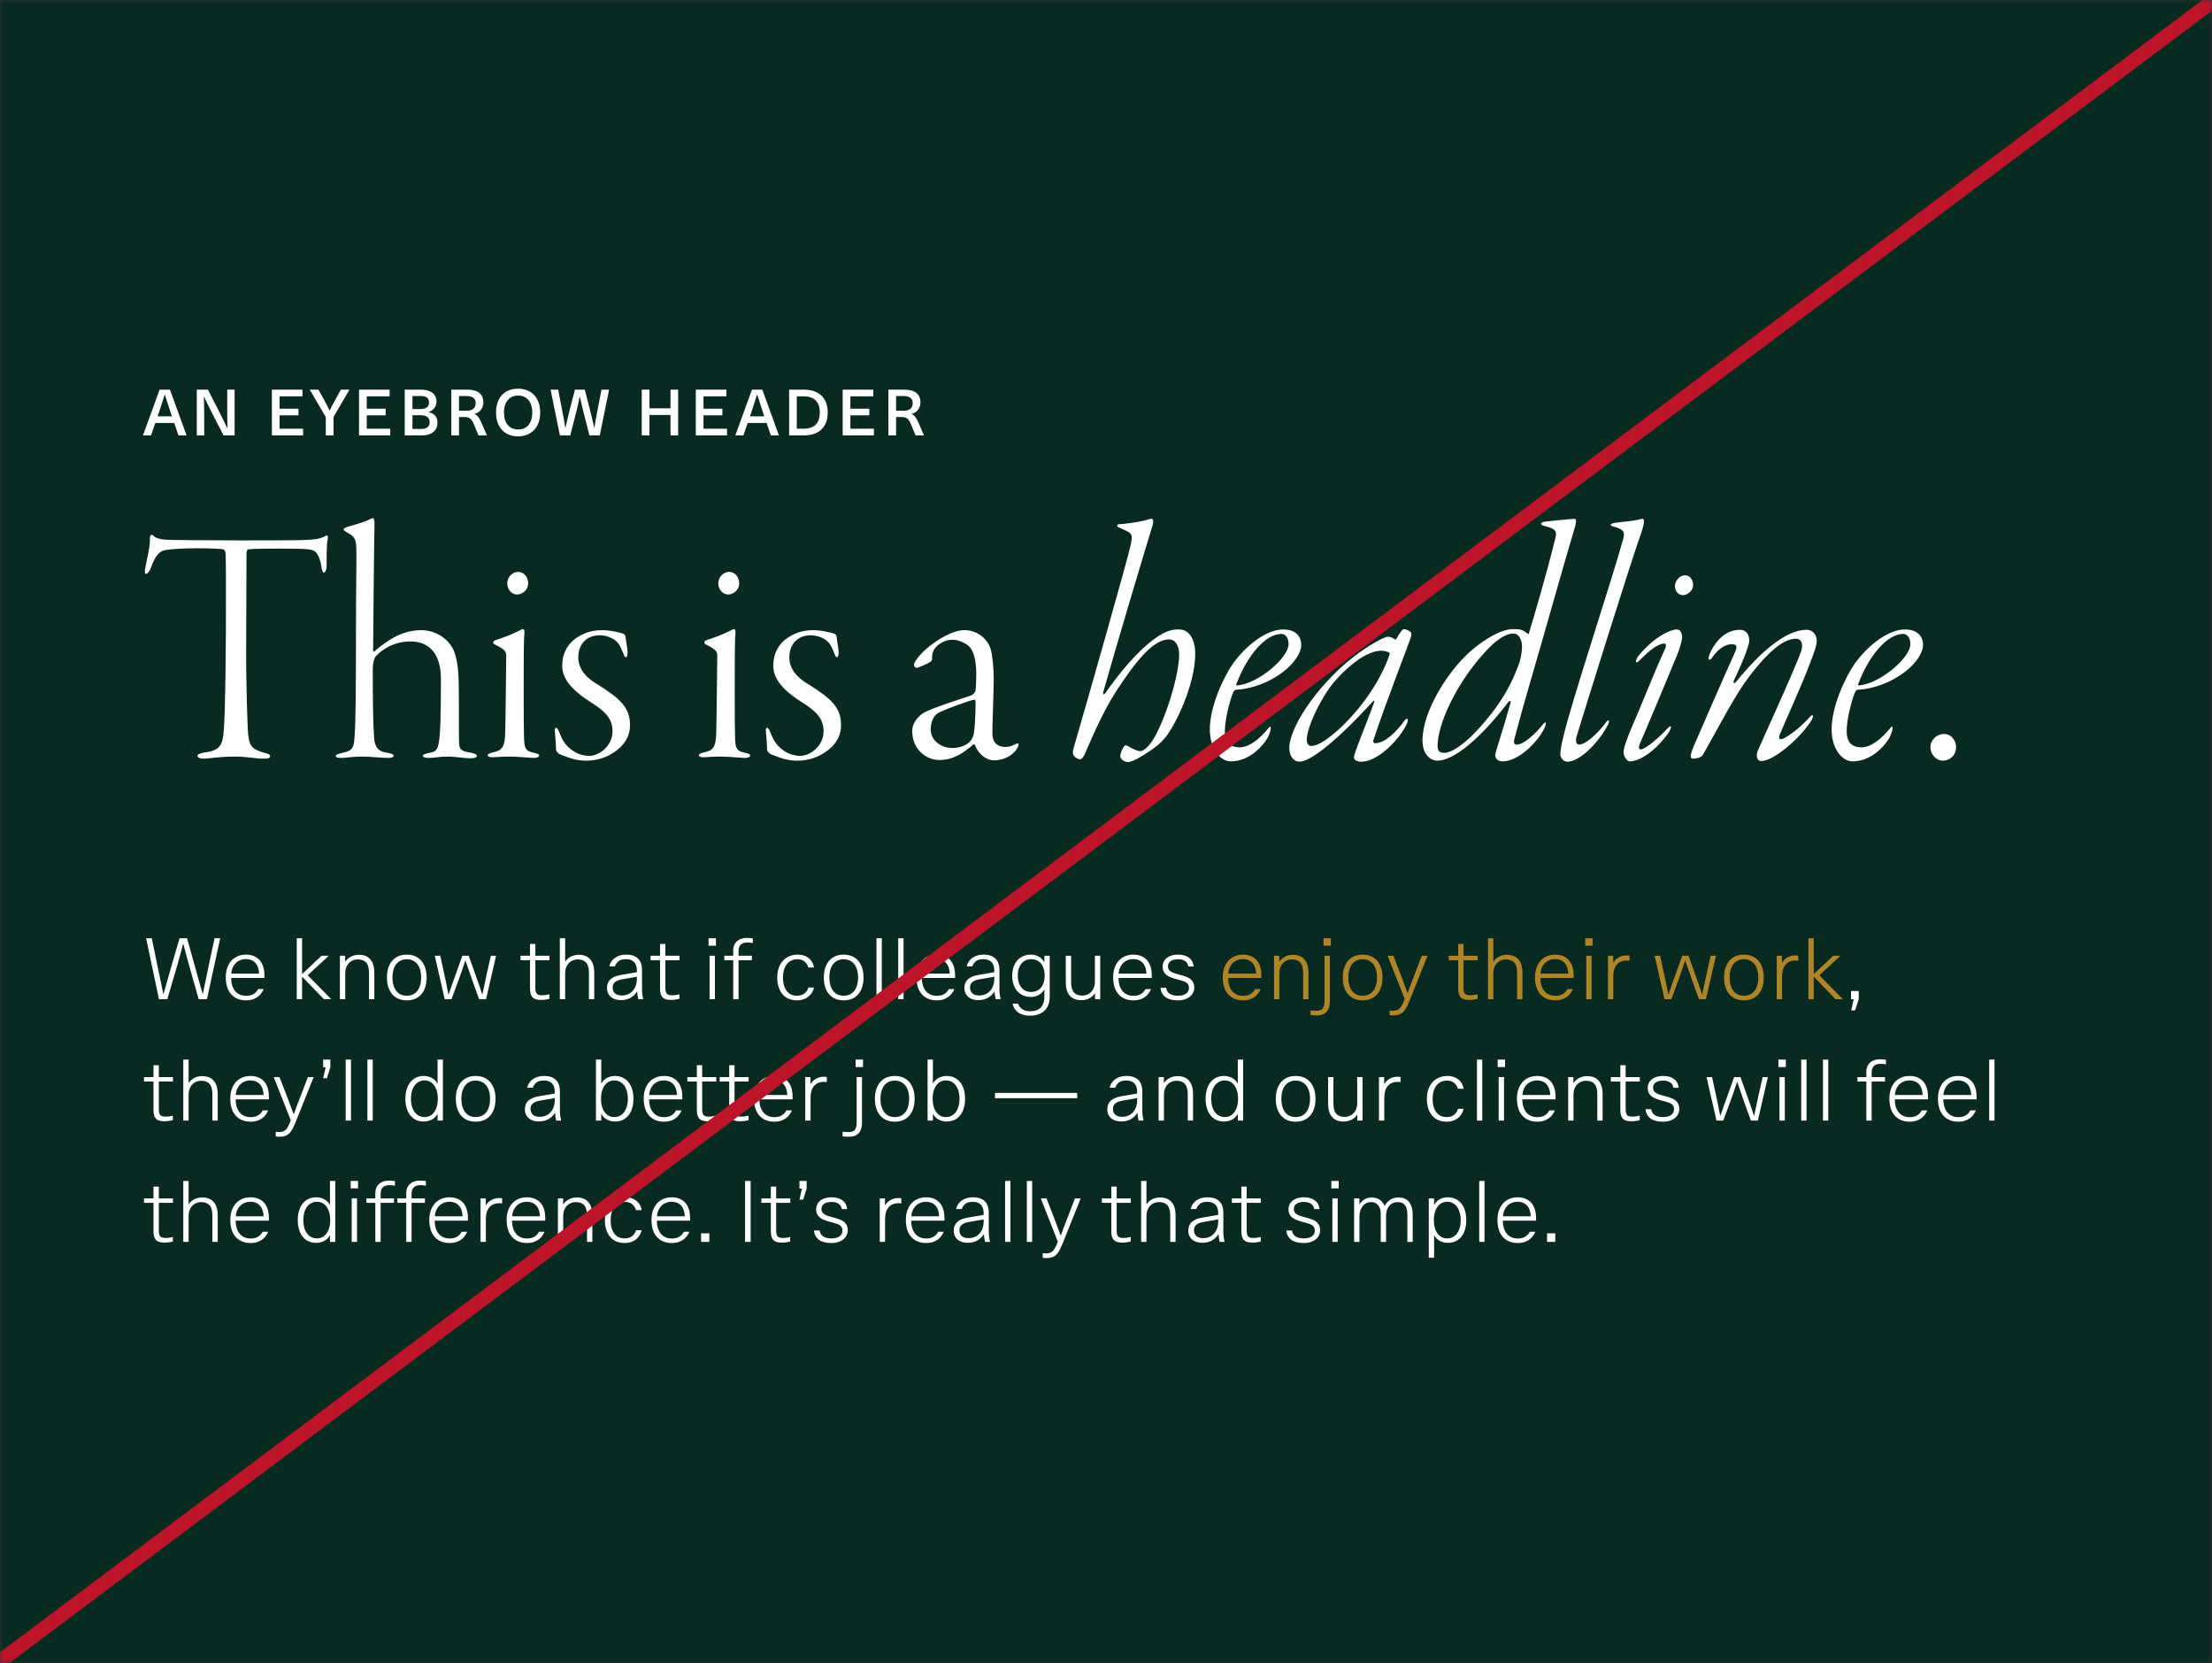 <svg width="310" height="233" viewBox="0 0 310 233" fill="none" xmlns="http://www.w3.org/2000/svg">
<rect x="0" y="0" width="310" height="233" fill="#333333" stroke="none"/>
<mask id="mask0_13753_22783" style="mask-type:alpha" maskUnits="userSpaceOnUse" x="0" y="0" width="310" height="233">
<rect width="310" height="233" fill="#F9F8F6"/>
</mask>
<g mask="url(#mask0_13753_22783)">
<rect width="310" height="233" fill="#082A21"/>
<path d="M21.17 61H20.036L22.367 54.592H23.816L26.147 61H25.013L24.419 59.263H21.764L21.17 61ZM23.924 57.823C23.564 56.755 23.288 55.906 23.096 55.276H23.078C22.76 56.314 22.487 57.163 22.259 57.823L22.088 58.327H24.095L23.924 57.823ZM29.945 58.318C29.459 57.37 29.006 56.452 28.586 55.564H28.568C28.604 56.536 28.622 57.508 28.622 58.48V61H27.578V54.592H29.135L30.512 57.274C30.998 58.222 31.451 59.14 31.871 60.028H31.889C31.859 59.218 31.844 58.246 31.844 57.112V54.592H32.879V61H31.331L29.945 58.318ZM39.184 57.265H41.83V58.192H39.184V60.064H42.478V61H38.104V54.592H42.388V55.528H39.184V57.265ZM45.658 58.426L43.408 54.592H44.632L45.334 55.861C45.634 56.401 45.919 56.953 46.189 57.517H46.207C46.495 56.917 46.783 56.365 47.071 55.861L47.764 54.592H48.979L46.738 58.426V61H45.658V58.426ZM51.397 57.265H54.043V58.192H51.397V60.064H54.691V61H50.317V54.592H54.601V55.528H51.397V57.265ZM58.928 54.592C59.425 54.592 59.84 54.661 60.169 54.799C60.505 54.931 60.755 55.12 60.916 55.366C61.084 55.612 61.169 55.9 61.169 56.23C61.169 56.956 60.806 57.454 60.08 57.724V57.742C60.901 57.934 61.312 58.435 61.312 59.245C61.312 59.599 61.225 59.908 61.051 60.172C60.877 60.436 60.626 60.64 60.295 60.784C59.965 60.928 59.569 61 59.108 61H56.722V54.592H58.928ZM58.864 57.31C59.303 57.31 59.62 57.235 59.819 57.085C60.023 56.929 60.124 56.698 60.124 56.392C60.124 56.086 60.029 55.858 59.837 55.708C59.645 55.558 59.339 55.483 58.919 55.483H57.803V57.31H58.864ZM58.946 60.1C59.383 60.1 59.705 60.022 59.908 59.866C60.112 59.71 60.215 59.47 60.215 59.146C60.215 58.822 60.106 58.579 59.891 58.417C59.681 58.255 59.342 58.174 58.873 58.174H57.803V60.1H58.946ZM65.456 54.592C66.224 54.592 66.797 54.745 67.175 55.051C67.553 55.357 67.742 55.795 67.742 56.365C67.742 56.629 67.691 56.875 67.589 57.103C67.487 57.325 67.343 57.514 67.157 57.67C66.971 57.82 66.752 57.922 66.5 57.976V57.994C66.692 58.078 66.86 58.21 67.004 58.39C67.148 58.564 67.298 58.831 67.454 59.191L68.237 61H67.058L66.392 59.389C66.29 59.143 66.182 58.951 66.068 58.813C65.96 58.675 65.828 58.576 65.672 58.516C65.522 58.456 65.336 58.426 65.114 58.426H64.331V61H63.251V54.592H65.456ZM65.402 57.544C65.828 57.544 66.143 57.451 66.347 57.265C66.557 57.073 66.662 56.809 66.662 56.473C66.662 55.813 66.221 55.483 65.339 55.483H64.331V57.544H65.402ZM72.612 54.457C73.242 54.457 73.788 54.592 74.25 54.862C74.718 55.132 75.078 55.519 75.33 56.023C75.582 56.521 75.708 57.112 75.708 57.796C75.708 58.468 75.582 59.056 75.33 59.56C75.078 60.058 74.718 60.445 74.25 60.721C73.782 60.997 73.236 61.135 72.612 61.135C71.982 61.135 71.433 61 70.965 60.73C70.503 60.46 70.146 60.076 69.894 59.578C69.642 59.074 69.516 58.48 69.516 57.796C69.516 57.112 69.639 56.521 69.885 56.023C70.131 55.519 70.485 55.132 70.947 54.862C71.415 54.592 71.97 54.457 72.612 54.457ZM72.612 55.42C72.204 55.42 71.85 55.516 71.55 55.708C71.256 55.9 71.028 56.176 70.866 56.536C70.71 56.89 70.632 57.31 70.632 57.796C70.632 58.282 70.71 58.705 70.866 59.065C71.028 59.419 71.256 59.692 71.55 59.884C71.85 60.076 72.204 60.172 72.612 60.172C73.032 60.172 73.389 60.079 73.683 59.893C73.983 59.701 74.208 59.428 74.358 59.074C74.514 58.72 74.592 58.294 74.592 57.796C74.592 57.31 74.514 56.89 74.358 56.536C74.202 56.176 73.974 55.9 73.674 55.708C73.38 55.516 73.026 55.42 72.612 55.42ZM81.924 58.336C81.714 57.538 81.495 56.617 81.267 55.573H81.249C81.051 56.515 80.835 57.436 80.601 58.336L79.917 61H78.468L77.163 54.592H78.225L78.702 57.058C78.942 58.27 79.116 59.233 79.224 59.947H79.242C79.524 58.711 79.755 57.745 79.935 57.049L80.574 54.592H81.951L82.59 57.049C82.77 57.745 83.001 58.711 83.283 59.947H83.301C83.427 59.107 83.598 58.144 83.814 57.058L84.3 54.592H85.362L84.057 61H82.608L81.924 58.336ZM93.968 58.138H91.016V61H89.936V54.592H91.016V57.202H93.968V54.592H95.039V61H93.968V58.138ZM98.591 57.265H101.237V58.192H98.591V60.064H101.885V61H97.511V54.592H101.795V55.528H98.591V57.265ZM104.186 61H103.052L105.383 54.592H106.832L109.163 61H108.029L107.435 59.263H104.78L104.186 61ZM106.94 57.823C106.58 56.755 106.304 55.906 106.112 55.276H106.094C105.776 56.314 105.503 57.163 105.275 57.823L105.104 58.327H107.111L106.94 57.823ZM112.646 54.592C113.36 54.592 113.966 54.718 114.464 54.97C114.968 55.216 115.349 55.579 115.607 56.059C115.871 56.539 116.003 57.118 116.003 57.796C116.003 58.474 115.871 59.053 115.607 59.533C115.349 60.013 114.968 60.379 114.464 60.631C113.966 60.877 113.36 61 112.646 61H110.594V54.592H112.646ZM112.628 60.064C113.372 60.064 113.933 59.875 114.311 59.497C114.695 59.113 114.887 58.546 114.887 57.796C114.887 57.046 114.695 56.482 114.311 56.104C113.933 55.72 113.372 55.528 112.628 55.528H111.665V60.064H112.628ZM119.178 57.265H121.824V58.192H119.178V60.064H122.472V61H118.098V54.592H122.382V55.528H119.178V57.265ZM126.709 54.592C127.477 54.592 128.05 54.745 128.428 55.051C128.806 55.357 128.995 55.795 128.995 56.365C128.995 56.629 128.944 56.875 128.842 57.103C128.74 57.325 128.596 57.514 128.41 57.67C128.224 57.82 128.005 57.922 127.753 57.976V57.994C127.945 58.078 128.113 58.21 128.257 58.39C128.401 58.564 128.551 58.831 128.707 59.191L129.49 61H128.311L127.645 59.389C127.543 59.143 127.435 58.951 127.321 58.813C127.213 58.675 127.081 58.576 126.925 58.516C126.775 58.456 126.589 58.426 126.367 58.426H125.584V61H124.504V54.592H126.709ZM126.655 57.544C127.081 57.544 127.396 57.451 127.6 57.265C127.81 57.073 127.915 56.809 127.915 56.473C127.915 55.813 127.474 55.483 126.592 55.483H125.584V57.544H126.655Z" fill="white"/>
<path d="M27.68 105.856C27.68 106.096 27.92 106.288 28.544 106.288C29.312 106.288 30.752 106 32.864 106C34.592 106 35.744 106.288 36.896 106.288C37.52 106.288 37.856 106.24 37.856 105.952C37.856 105.712 37.616 105.616 37.04 105.472C35.456 104.992 34.976 104.704 34.784 102.928C34.64 101.44 34.496 94.912 34.496 92.176C34.496 90.256 34.544 79.36 34.544 77.632C34.544 77.344 34.592 77.008 34.832 76.96C35.648 76.864 38.192 76.864 39.488 76.864C43.28 76.864 43.808 76.96 44.24 77.344C44.624 77.728 44.96 78.64 45.056 79.504C45.104 79.792 45.2 80.224 45.392 80.224C45.584 80.224 45.776 79.84 45.776 79.12C45.776 77.392 45.776 76.24 45.92 75.664C45.968 75.328 45.968 75.232 45.92 75.088C45.872 74.992 45.728 74.992 45.536 75.136C44.72 75.568 43.808 75.616 42.512 75.664C41.12 75.712 37.136 75.712 33.488 75.712C28.544 75.712 23.984 75.664 23.168 75.616C22.544 75.568 21.776 75.376 21.584 75.136C21.488 74.992 21.296 74.896 21.2 74.944C21.008 75.04 21.008 75.232 21.008 75.664C21.008 76.864 20.576 78.304 20.336 79.696C20.288 79.984 20.288 80.416 20.48 80.416C20.624 80.416 20.912 80.128 21.104 79.648C21.776 77.776 22.352 77.2 23.216 77.056C24.32 76.912 25.52 76.816 27.68 76.816C29.888 76.816 30.992 76.912 31.28 76.96C31.424 77.008 31.568 77.152 31.616 77.584C31.712 78.304 31.712 97.552 31.376 102.112C31.232 104.32 30.944 105.136 28.688 105.424C28.16 105.52 27.68 105.664 27.68 105.856ZM57.521 89.872C59.345 89.872 60.401 90.688 61.025 91.696C61.649 92.848 61.793 94 61.793 95.2C61.793 100.624 61.697 102.592 61.553 103.696C61.361 104.992 61.217 105.328 60.017 105.52C59.537 105.616 59.249 105.712 59.249 105.904C59.249 106.048 59.489 106.192 60.065 106.192C60.977 106.192 61.457 106 62.801 106C63.857 106 64.913 106.24 66.065 106.24C66.545 106.24 66.833 106.096 66.833 105.904C66.833 105.76 66.689 105.616 66.065 105.472C64.577 105.232 64.385 105.04 64.337 104.032C64.289 102.448 64.337 99.424 64.289 95.68C64.241 92.512 63.665 91.072 63.233 90.496C62.081 88.816 60.353 88.288 59.009 88.288C57.617 88.288 56.369 88.72 55.505 89.152C54.449 89.68 53.009 90.736 52.481 91.264C52.433 91.312 52.289 91.312 52.289 91.12C52.289 90.112 52.433 75.136 52.481 73.6C52.529 72.976 52.385 72.592 52.289 72.592C52.193 72.592 52.049 72.64 51.857 72.736C51.137 73.12 50.417 73.312 48.929 73.744C48.449 73.888 48.161 74.032 48.161 74.128C48.161 74.272 48.257 74.368 48.497 74.512C49.457 75.088 49.889 75.232 49.937 76.768C49.985 78.736 49.889 81.424 49.889 88.672C49.889 96.784 49.841 101.152 49.697 103.168C49.601 105.088 49.217 105.184 47.825 105.52C47.249 105.664 47.057 105.76 47.057 105.904C47.057 106.096 47.249 106.192 47.777 106.192C48.593 106.192 49.361 106 50.609 106C52.193 106 53.201 106.192 54.497 106.192C54.881 106.192 55.169 106.048 55.169 105.904C55.169 105.664 54.833 105.568 54.017 105.424C53.009 105.232 52.673 104.704 52.481 103.84C52.433 103.36 52.241 102.16 52.241 93.904C52.241 92.704 52.481 92.128 52.721 91.888C53.585 90.976 55.217 89.872 57.521 89.872ZM69.119 90.016C69.119 90.112 69.215 90.256 69.455 90.352C70.847 91.024 70.943 91.36 70.943 91.888C70.943 92.368 70.847 101.296 70.799 102.736C70.751 104.8 70.223 105.136 69.263 105.376C68.543 105.52 68.351 105.664 68.351 105.808C68.351 106 68.639 106.096 68.927 106.096C69.455 106.096 70.127 106 71.471 106C72.479 106 74.495 106.192 74.783 106.192C75.167 106.192 75.551 106.096 75.551 105.856C75.551 105.664 75.311 105.568 74.831 105.472C74.159 105.328 73.583 105.184 73.487 104.128C73.391 103.312 73.391 99.856 73.391 96.4C73.391 92.896 73.391 89.728 73.487 88.816C73.535 88.288 73.439 88.144 73.295 88.144C73.199 88.144 72.959 88.24 72.527 88.48C71.855 88.816 70.559 89.344 69.599 89.632C69.263 89.728 69.119 89.872 69.119 90.016ZM72.575 80.128C71.903 80.128 71.087 80.752 71.087 81.76C71.087 82.576 71.711 83.296 72.479 83.296C72.959 83.296 74.015 82.864 74.015 81.712C74.015 81.04 73.583 80.128 72.575 80.128ZM84.019 89.008C84.835 89.008 85.651 89.296 86.179 89.68C86.851 90.208 87.043 90.784 87.331 91.504C87.475 91.84 87.523 92.08 87.715 92.08C87.859 92.08 87.955 91.84 87.955 91.312C87.907 90.736 87.715 89.728 87.667 89.2C87.667 89.104 87.523 88.864 87.427 88.816C86.899 88.624 85.555 88.288 84.355 88.288C82.483 88.288 81.187 89.008 80.323 89.728C79.507 90.448 78.787 91.6 78.787 93.28C78.787 95.584 81.043 97.264 82.771 98.368C84.499 99.472 85.843 100.48 85.843 102.448C85.843 104.512 83.971 105.904 82.579 105.904C82.003 105.904 81.235 105.76 80.515 105.328C79.699 104.848 78.931 104.08 78.499 102.88C78.163 101.968 78.019 101.968 77.923 101.968C77.827 101.968 77.683 102.064 77.779 102.688C77.827 103.264 77.923 104.32 77.923 104.992C77.923 105.232 78.163 105.568 78.547 105.712C79.987 106.288 80.899 106.576 82.195 106.576C83.251 106.576 84.643 106.288 85.699 105.616C86.707 105.04 88.291 103.792 88.291 101.632C88.291 99.184 87.043 97.984 83.875 95.968C82.963 95.44 81.043 94.24 81.043 92.128C81.043 90.112 82.339 89.008 84.019 89.008ZM98.697 90.016C98.697 90.112 98.793 90.256 99.033 90.352C100.425 91.024 100.521 91.36 100.521 91.888C100.521 92.368 100.425 101.296 100.377 102.736C100.329 104.8 99.801 105.136 98.841 105.376C98.121 105.52 97.929 105.664 97.929 105.808C97.929 106 98.217 106.096 98.505 106.096C99.033 106.096 99.705 106 101.049 106C102.057 106 104.073 106.192 104.361 106.192C104.745 106.192 105.129 106.096 105.129 105.856C105.129 105.664 104.889 105.568 104.409 105.472C103.737 105.328 103.161 105.184 103.065 104.128C102.969 103.312 102.969 99.856 102.969 96.4C102.969 92.896 102.969 89.728 103.065 88.816C103.113 88.288 103.017 88.144 102.873 88.144C102.777 88.144 102.537 88.24 102.105 88.48C101.433 88.816 100.137 89.344 99.177 89.632C98.841 89.728 98.697 89.872 98.697 90.016ZM102.153 80.128C101.481 80.128 100.665 80.752 100.665 81.76C100.665 82.576 101.289 83.296 102.057 83.296C102.537 83.296 103.593 82.864 103.593 81.712C103.593 81.04 103.161 80.128 102.153 80.128ZM113.597 89.008C114.413 89.008 115.229 89.296 115.757 89.68C116.429 90.208 116.621 90.784 116.909 91.504C117.053 91.84 117.101 92.08 117.293 92.08C117.437 92.08 117.533 91.84 117.533 91.312C117.485 90.736 117.293 89.728 117.245 89.2C117.245 89.104 117.101 88.864 117.005 88.816C116.477 88.624 115.133 88.288 113.933 88.288C112.061 88.288 110.765 89.008 109.901 89.728C109.085 90.448 108.365 91.6 108.365 93.28C108.365 95.584 110.621 97.264 112.349 98.368C114.077 99.472 115.421 100.48 115.421 102.448C115.421 104.512 113.549 105.904 112.157 105.904C111.581 105.904 110.813 105.76 110.093 105.328C109.277 104.848 108.509 104.08 108.077 102.88C107.741 101.968 107.597 101.968 107.501 101.968C107.405 101.968 107.261 102.064 107.357 102.688C107.405 103.264 107.501 104.32 107.501 104.992C107.501 105.232 107.741 105.568 108.125 105.712C109.565 106.288 110.477 106.576 111.773 106.576C112.829 106.576 114.221 106.288 115.277 105.616C116.285 105.04 117.869 103.792 117.869 101.632C117.869 99.184 116.621 97.984 113.453 95.968C112.541 95.44 110.621 94.24 110.621 92.128C110.621 90.112 111.917 89.008 113.597 89.008ZM135.187 88.288C134.371 88.288 133.603 88.528 132.451 89.104C131.875 89.392 130.003 90.496 128.803 91.936C128.275 92.608 128.083 92.896 128.083 93.136C128.083 93.328 128.275 93.568 128.467 93.568C128.659 93.568 130.003 92.992 130.435 92.704C130.531 92.608 130.627 92.464 130.627 92.32C130.627 92.032 130.627 91.792 130.675 91.6C130.819 90.976 131.155 90.64 131.539 90.304C132.355 89.776 132.787 89.632 133.555 89.632C134.131 89.632 134.947 89.92 135.619 90.4C136.483 91.024 136.819 92.56 136.819 94.528C136.819 95.344 136.771 96.16 136.723 96.736C136.723 96.832 136.483 97.312 136.051 97.456C135.187 97.744 130.675 99.184 129.571 99.808C129.187 100 127.843 100.912 127.843 102.448C127.843 104.848 129.667 106.48 131.635 106.48C133.555 106.48 134.947 105.568 136.387 104.32C136.435 104.272 136.579 104.272 136.627 104.368C137.059 105.568 138.163 106.528 139.315 106.528C140.755 106.528 142.147 105.76 142.675 104.608C142.867 104.128 142.675 104.08 142.387 104.224C141.859 104.512 141.379 104.656 140.947 104.656C139.507 104.656 139.075 103.744 139.075 102.736C139.075 101.488 139.267 96.688 139.267 95.152C139.267 93.664 139.075 91.696 138.835 90.928C138.259 89.2 136.675 88.288 135.187 88.288ZM133.459 104.8C131.827 104.8 130.435 103.696 130.435 102.208C130.435 100.768 131.107 100.096 131.539 99.856C132.595 99.328 135.859 98.128 136.531 98.032C136.627 97.984 136.723 98.224 136.723 98.272C136.723 100 136.627 101.92 136.483 102.736C136.387 103.312 136.099 103.744 135.859 103.984C135.283 104.512 134.371 104.8 133.459 104.8ZM165.253 88.192C164.677 88.192 163.621 88.096 161.557 89.68C159.253 91.408 156.805 94.384 154.933 97.072C154.741 97.36 154.549 97.312 154.597 97.024C156.997 88.576 160.501 76.96 161.413 73.984C161.701 73.168 161.653 72.688 161.413 72.688C161.317 72.688 161.173 72.688 160.885 72.784C160.357 72.976 158.869 73.264 157.333 73.408C156.709 73.456 156.565 73.456 156.565 73.648C156.565 73.792 156.757 73.888 157.093 74.032C158.677 74.704 158.773 74.8 158.485 76.24C158.197 77.776 152.437 98.032 150.421 104.944C150.373 105.136 150.277 105.52 150.469 105.856C150.661 106.144 151.093 106.384 151.381 106.384C151.525 106.384 151.717 106.24 151.957 105.808C152.293 105.136 154.309 100 156.565 96.64C159.013 92.896 161.557 89.584 163.813 89.584C164.677 89.584 165.253 90.352 165.253 91.744C165.253 94.48 163.381 100.768 161.557 103.696C161.029 104.512 160.309 105.232 159.829 105.232C159.349 105.232 158.869 104.992 157.957 104.464C157.861 104.416 157.621 104.416 157.573 104.512C157.237 104.944 156.997 105.616 156.997 105.904C156.997 106.336 157.525 106.768 158.101 106.768C158.773 106.768 160.501 105.664 161.125 105.232C162.037 104.608 162.613 104.176 163.285 103.36C164.725 101.632 167.509 95.92 167.509 91.552C167.509 90.448 167.125 88.192 165.253 88.192ZM179.821 88.192C177.565 88.192 174.733 90.304 172.813 92.944C171.421 94.96 169.549 98.992 169.549 102.208C169.549 104.848 170.989 106.672 172.477 106.672C174.829 106.672 176.701 104.944 177.661 103.36C178.045 102.544 178.093 102.16 178.093 102.016C178.093 101.68 177.949 101.776 177.805 101.968C176.605 103.456 175.117 104.704 173.725 104.704C171.709 104.704 171.661 103.072 171.661 102.352C171.661 100.912 172.285 98.32 172.813 97.024C172.861 96.928 173.005 96.64 173.197 96.64C175.357 96.544 177.901 95.632 179.869 94.096C181.453 92.896 182.365 91.36 182.365 90.4C182.365 89.2 181.645 88.192 179.821 88.192ZM179.581 88.816C180.205 88.816 180.589 89.44 180.589 90.256C180.589 92.128 176.461 95.68 173.533 96.016C173.341 96.064 173.245 96.016 173.245 95.92C174.781 91.792 177.373 88.816 179.581 88.816ZM194.555 89.2C193.931 89.2 191.627 90.544 189.755 91.984C187.163 93.952 184.571 96.832 182.939 99.328C181.499 101.488 180.683 103.6 180.683 104.752C180.683 106 181.355 106.72 182.123 106.72C183.515 106.72 187.019 104.176 192.443 98.224C192.539 98.128 192.683 98.128 192.587 98.368C191.339 101.872 189.755 105.472 189.755 106.096C189.755 106.528 190.235 106.72 190.763 106.72C193.115 106.72 195.995 103.696 197.051 101.632C197.195 101.344 197.291 101.104 197.291 100.96C197.339 100.624 197.147 100.624 196.907 100.864C195.659 102.64 194.027 104.128 192.731 104.128C192.539 104.128 192.395 103.936 192.443 103.792C194.267 98.272 197.387 90.352 197.723 89.296C197.819 88.96 197.819 88.624 197.675 88.528C197.339 88.288 197.003 88.144 196.763 88.144C196.619 88.144 196.283 88.432 195.707 89.488C195.659 89.584 195.515 89.632 195.467 89.584C195.275 89.392 194.795 89.2 194.555 89.2ZM193.595 91.168C194.075 91.168 194.555 91.36 194.747 91.456C194.747 91.504 194.747 91.648 194.747 91.696C193.451 95.488 190.667 99.424 187.547 102.256C185.915 103.696 184.667 104.512 183.755 104.512C183.227 104.512 183.131 103.936 183.131 103.648C183.131 101.824 185.387 97.168 187.403 95.056C188.939 93.376 191.483 91.168 193.595 91.168ZM212.026 88.144C210.442 88.144 208.138 89.488 206.218 91.12C202.954 93.952 199.354 99.616 199.354 103.744C199.354 105.712 200.506 106.576 201.418 106.576C203.674 106.576 207.322 103.648 211.306 98.464C211.882 97.792 211.69 98.56 211.642 98.656C210.634 102.256 209.722 104.896 209.578 105.616C209.434 106.288 209.962 106.672 210.586 106.672C212.89 106.672 215.578 103.84 216.442 102.016C216.73 101.392 216.778 100.816 216.154 101.584C215.242 102.736 213.562 104.32 212.602 104.32C212.218 104.32 212.074 104.176 212.266 103.408C213.562 98.512 214.666 94.864 216.154 89.68C217.498 85.024 219.226 78.832 220.762 73.696C220.858 73.312 220.954 72.688 220.714 72.688C220.33 72.688 217.018 73.024 216.586 73.072C216.154 73.12 215.962 73.264 215.962 73.408C215.962 73.504 216.154 73.648 216.49 73.696C217.882 74.08 218.314 74.272 217.93 75.568C216.73 80.464 215.194 85.648 214.282 88.672C214.234 88.864 214.186 88.864 214.138 88.816C213.322 88.144 212.89 88.144 212.026 88.144ZM212.122 88.768C212.554 88.768 212.986 89.056 213.226 89.92C213.37 90.448 213.322 91.504 212.938 92.848C211.978 95.488 210.682 98.224 207.466 101.824C205.786 103.744 203.674 105.472 202.426 105.472C201.946 105.472 201.466 105.376 201.466 104.512C201.466 101.776 203.722 96.256 207.898 91.6C210.49 88.624 211.93 88.768 212.122 88.768ZM230.239 72.688C230.143 72.688 229.855 72.736 229.519 72.832C228.655 73.024 227.215 73.12 226.255 73.264C225.583 73.408 225.583 73.6 226.015 73.744C227.791 74.176 227.743 74.704 227.407 75.76C226.111 80.608 220.015 98.992 219.103 103.216C218.959 103.744 218.671 104.992 218.671 105.664C218.671 106.096 219.055 106.72 219.631 106.72C221.551 106.72 224.191 103.744 225.247 101.728C225.679 101.008 225.487 100.672 225.151 101.104C223.855 102.88 222.127 104.368 221.263 104.32C221.023 104.32 220.735 103.984 220.927 103.264C222.031 99.616 228.703 78.208 230.047 74.56C230.431 73.408 230.479 72.688 230.239 72.688ZM236.127 80.608C235.407 80.608 234.735 81.376 234.735 82.096C234.735 82.768 235.167 83.392 235.887 83.392C236.319 83.392 237.279 82.912 237.279 81.952C237.279 81.568 237.087 80.608 236.127 80.608ZM235.023 88.192C234.015 88.192 231.663 89.344 229.551 91.984C229.167 92.512 229.071 93.28 229.887 92.416C231.279 90.976 232.479 90.16 233.247 90.16C233.487 90.16 233.583 90.448 233.295 91.024C231.711 94.48 229.647 99.76 228.831 101.536C227.967 103.552 227.535 104.848 227.535 105.376C227.535 106.048 228.063 106.672 228.399 106.672C229.647 106.672 231.807 105.472 233.823 102.688C234.207 102.16 234.447 101.2 233.583 102.16C232.959 102.88 230.703 104.992 229.935 104.992C229.695 104.992 229.551 104.8 229.887 104.032C230.895 101.728 234.111 94.048 235.071 91.696C235.407 90.88 235.743 89.68 235.743 89.296C235.743 88.912 235.599 88.192 235.023 88.192ZM243.808 88.24C241.168 88.24 239.776 91.024 239.488 91.936C239.344 92.512 239.632 92.56 239.872 92.224C240.928 90.688 241.984 90.256 242.704 90.256C243.424 90.256 243.472 90.64 243.184 91.312C242.272 93.28 239.008 100.768 237.568 104.08C237.28 104.704 236.992 105.472 236.944 105.808C236.944 106.096 236.992 106.288 237.232 106.288C237.856 106.288 238.48 106.096 238.672 105.712C241.072 101.536 242.944 97.696 245.152 94.768C248.512 90.352 250.48 89.488 251.68 89.488C252.544 89.488 252.688 90.352 252.448 91.168C251.68 93.472 246.496 104.752 246.304 105.28C246.112 105.76 246.16 106.624 246.832 106.624C248.56 106.624 252.112 103.552 253.696 101.2C254.224 100.432 254.176 99.904 253.696 100.384C252.352 101.968 250.144 103.552 249.664 103.552C249.328 103.552 249.28 103.456 249.376 103.024C250.144 101.152 252.544 95.968 253.744 92.704C254.272 91.36 254.608 90.4 254.608 89.824C254.608 89.056 254.176 88.24 253.168 88.24C249.568 88.24 245.296 93.088 243.328 95.488C243.088 95.824 242.848 95.776 242.992 95.344C244.72 91.696 245.008 90.496 245.104 90.112C245.248 89.632 245.152 88.24 243.808 88.24ZM266.962 88.192C264.706 88.192 261.874 90.304 259.954 92.944C258.562 94.96 256.69 98.992 256.69 102.208C256.69 104.848 258.13 106.672 259.618 106.672C261.97 106.672 263.842 104.944 264.802 103.36C265.186 102.544 265.234 102.16 265.234 102.016C265.234 101.68 265.09 101.776 264.946 101.968C263.746 103.456 262.258 104.704 260.866 104.704C258.85 104.704 258.802 103.072 258.802 102.352C258.802 100.912 259.426 98.32 259.954 97.024C260.002 96.928 260.146 96.64 260.338 96.64C262.498 96.544 265.042 95.632 267.01 94.096C268.594 92.896 269.506 91.36 269.506 90.4C269.506 89.2 268.786 88.192 266.962 88.192ZM266.722 88.816C267.346 88.816 267.73 89.44 267.73 90.256C267.73 92.128 263.602 95.68 260.674 96.016C260.482 96.064 260.386 96.016 260.386 95.92C261.922 91.792 264.514 88.816 266.722 88.816ZM272.262 106.576C273.078 106.576 274.134 106 274.134 104.656C274.134 103.888 273.558 102.832 272.454 102.832C271.446 102.832 270.534 103.648 270.534 104.704C270.534 105.664 271.35 106.576 272.262 106.576Z" fill="white"/>
<path d="M26.744 136.124C26.304 134.572 25.952 133.276 25.688 132.236H25.664C25.424 133.204 25.068 134.492 24.596 136.1L23.444 140H22.28L20.48 131.456H21.272L22.016 135.08C22.096 135.48 22.224 136.088 22.4 136.904L22.892 139.268H22.916C23.34 137.74 23.736 136.344 24.104 135.08L25.16 131.456H26.216L27.224 135.068C27.624 136.524 28.016 137.924 28.4 139.268H28.424C28.712 137.836 29 136.448 29.288 135.104L30.068 131.456H30.86L29 140H27.848L26.744 136.124ZM34.484 140.156C33.901 140.156 33.392 140.028 32.961 139.772C32.536 139.516 32.209 139.148 31.977 138.668C31.753 138.18 31.64 137.592 31.64 136.904C31.64 136.28 31.756 135.728 31.988 135.248C32.221 134.768 32.548 134.4 32.972 134.144C33.404 133.88 33.904 133.748 34.472 133.748C35.008 133.748 35.468 133.86 35.852 134.084C36.245 134.308 36.541 134.636 36.74 135.068C36.949 135.5 37.053 136.028 37.053 136.652V137.024H32.397C32.397 137.536 32.48 137.98 32.648 138.356C32.816 138.732 33.056 139.02 33.368 139.22C33.681 139.42 34.053 139.52 34.484 139.52C34.941 139.52 35.304 139.428 35.577 139.244C35.849 139.06 36.048 138.836 36.176 138.572H36.944C36.856 138.82 36.712 139.064 36.513 139.304C36.321 139.536 36.053 139.736 35.709 139.904C35.373 140.072 34.965 140.156 34.484 140.156ZM36.309 136.412C36.276 135.732 36.096 135.224 35.769 134.888C35.441 134.544 35.005 134.372 34.461 134.372C34.093 134.372 33.757 134.456 33.453 134.624C33.157 134.784 32.916 135.02 32.733 135.332C32.548 135.636 32.441 135.996 32.408 136.412H36.309ZM42.358 136.856H42.334V140H41.59V131.456H42.334V136.46H42.358L45.069 133.904H46.078L43.126 136.64L46.425 140H45.394L42.358 136.856ZM50.288 133.772C50.992 133.772 51.528 133.984 51.896 134.408C52.272 134.832 52.46 135.46 52.46 136.292V140H51.716V136.328C51.716 135.64 51.584 135.152 51.32 134.864C51.056 134.568 50.668 134.42 50.156 134.42C49.836 134.42 49.54 134.496 49.268 134.648C48.996 134.8 48.78 135.024 48.62 135.32C48.46 135.616 48.38 135.972 48.38 136.388V140H47.636V133.904H48.368V134.732H48.392C48.584 134.436 48.844 134.204 49.172 134.036C49.508 133.86 49.88 133.772 50.288 133.772ZM57.007 133.748C57.583 133.748 58.078 133.876 58.495 134.132C58.91 134.388 59.23 134.76 59.455 135.248C59.678 135.728 59.791 136.296 59.791 136.952C59.791 137.608 59.678 138.18 59.455 138.668C59.23 139.148 58.91 139.516 58.495 139.772C58.078 140.028 57.583 140.156 57.007 140.156C56.431 140.156 55.934 140.028 55.519 139.772C55.102 139.516 54.782 139.148 54.559 138.668C54.334 138.18 54.222 137.608 54.222 136.952C54.222 136.296 54.334 135.728 54.559 135.248C54.782 134.76 55.102 134.388 55.519 134.132C55.934 133.876 56.431 133.748 57.007 133.748ZM57.007 134.396C56.59 134.396 56.23 134.5 55.926 134.708C55.63 134.908 55.403 135.2 55.242 135.584C55.083 135.968 55.002 136.424 55.002 136.952C55.002 137.48 55.083 137.936 55.242 138.32C55.403 138.704 55.63 139 55.926 139.208C56.23 139.408 56.59 139.508 57.007 139.508C57.422 139.508 57.782 139.408 58.087 139.208C58.391 139 58.623 138.704 58.782 138.32C58.943 137.936 59.023 137.48 59.023 136.952C59.023 136.424 58.943 135.968 58.782 135.584C58.623 135.2 58.391 134.908 58.087 134.708C57.782 134.5 57.422 134.396 57.007 134.396ZM66.153 137.24C65.833 136.336 65.525 135.448 65.229 134.576H65.205C64.909 135.52 64.605 136.408 64.293 137.24L63.273 140H62.325L60.933 133.904H61.701L62.277 136.544C62.501 137.544 62.689 138.472 62.841 139.328H62.865C63.097 138.672 63.417 137.772 63.825 136.628L64.797 133.904H65.685L66.657 136.628C67.097 137.852 67.405 138.752 67.581 139.328H67.605C67.789 138.424 67.985 137.5 68.193 136.556L68.793 133.904H69.525L68.121 140H67.149L66.153 137.24ZM75.974 139.448C76.174 139.448 76.365 139.432 76.549 139.4C76.742 139.368 76.889 139.336 76.993 139.304V139.94C76.602 140.044 76.213 140.096 75.829 140.096C75.462 140.096 75.162 140.044 74.93 139.94C74.706 139.836 74.541 139.668 74.438 139.436C74.334 139.204 74.281 138.892 74.281 138.5V134.528H72.95V133.904H74.281V132.248H75.025V133.904H77.005V134.528H75.025V138.44C75.025 138.688 75.053 138.884 75.109 139.028C75.165 139.172 75.261 139.28 75.397 139.352C75.534 139.416 75.725 139.448 75.974 139.448ZM79.225 134.72C79.425 134.408 79.693 134.172 80.029 134.012C80.365 133.852 80.725 133.772 81.109 133.772C81.813 133.772 82.349 133.984 82.717 134.408C83.093 134.832 83.281 135.46 83.281 136.292V140H82.537V136.328C82.537 135.64 82.405 135.152 82.141 134.864C81.877 134.568 81.489 134.42 80.977 134.42C80.657 134.42 80.361 134.496 80.089 134.648C79.817 134.8 79.601 135.024 79.441 135.32C79.281 135.616 79.201 135.972 79.201 136.388V140H78.457V131.456H79.201V134.72H79.225ZM87.791 133.748C88.479 133.748 89.015 133.928 89.399 134.288C89.783 134.648 89.975 135.192 89.975 135.92V138.5C89.975 139.068 90.035 139.568 90.155 140H89.459C89.419 139.856 89.383 139.68 89.351 139.472C89.319 139.264 89.303 139.08 89.303 138.92H89.279C89.063 139.28 88.763 139.572 88.379 139.796C87.995 140.012 87.547 140.12 87.035 140.12C86.635 140.12 86.287 140.052 85.991 139.916C85.695 139.772 85.467 139.576 85.307 139.328C85.147 139.072 85.067 138.772 85.067 138.428C85.067 137.94 85.215 137.548 85.511 137.252C85.815 136.948 86.279 136.736 86.903 136.616C87.311 136.536 87.735 136.464 88.175 136.4C88.719 136.312 89.079 136.248 89.255 136.208V135.992C89.255 135.44 89.123 135.036 88.859 134.78C88.595 134.516 88.227 134.384 87.755 134.384C87.251 134.384 86.887 134.484 86.663 134.684C86.439 134.876 86.279 135.112 86.183 135.392H85.403C85.451 135.128 85.567 134.872 85.751 134.624C85.935 134.376 86.195 134.168 86.531 134C86.875 133.832 87.295 133.748 87.791 133.748ZM89.255 136.832C89.015 136.896 88.631 136.968 88.103 137.048L87.071 137.228C86.663 137.308 86.359 137.44 86.159 137.624C85.959 137.8 85.859 138.044 85.859 138.356C85.859 138.708 85.971 138.984 86.195 139.184C86.419 139.376 86.735 139.472 87.143 139.472C87.575 139.472 87.951 139.372 88.271 139.172C88.591 138.964 88.835 138.684 89.003 138.332C89.171 137.98 89.255 137.588 89.255 137.156V136.832ZM94.196 139.448C94.396 139.448 94.588 139.432 94.772 139.4C94.964 139.368 95.112 139.336 95.216 139.304V139.94C94.824 140.044 94.436 140.096 94.052 140.096C93.684 140.096 93.384 140.044 93.152 139.94C92.928 139.836 92.764 139.668 92.66 139.436C92.556 139.204 92.504 138.892 92.504 138.5V134.528H91.172V133.904H92.504V132.248H93.248V133.904H95.228V134.528H93.248V138.44C93.248 138.688 93.276 138.884 93.332 139.028C93.388 139.172 93.484 139.28 93.62 139.352C93.756 139.416 93.948 139.448 94.196 139.448ZM99.301 131.456H100.333V132.5H99.301V131.456ZM99.445 133.904H100.189V140H99.445V133.904ZM104.736 132.044C104.344 132.044 104.04 132.144 103.824 132.344C103.608 132.544 103.5 132.844 103.5 133.244V133.904H105.372V134.528H103.5V140H102.756V134.528H101.508V133.904H102.756V133.172C102.756 132.796 102.836 132.476 102.996 132.212C103.164 131.948 103.392 131.748 103.68 131.612C103.968 131.476 104.3 131.408 104.676 131.408C104.852 131.408 105.012 131.416 105.156 131.432C105.3 131.448 105.416 131.464 105.504 131.48V132.128C105.264 132.072 105.008 132.044 104.736 132.044ZM114.074 138.356C113.994 138.708 113.846 139.02 113.63 139.292C113.422 139.564 113.15 139.776 112.814 139.928C112.486 140.08 112.11 140.156 111.686 140.156C111.118 140.156 110.626 140.028 110.21 139.772C109.802 139.516 109.486 139.148 109.262 138.668C109.038 138.18 108.926 137.608 108.926 136.952C108.926 136.296 109.046 135.728 109.286 135.248C109.526 134.768 109.862 134.4 110.294 134.144C110.726 133.88 111.226 133.748 111.794 133.748C112.202 133.748 112.566 133.82 112.886 133.964C113.214 134.108 113.478 134.316 113.678 134.588C113.886 134.86 114.018 135.18 114.074 135.548H113.282C113.186 135.196 113.006 134.916 112.742 134.708C112.486 134.5 112.15 134.396 111.734 134.396C111.326 134.396 110.97 134.5 110.666 134.708C110.37 134.908 110.138 135.204 109.97 135.596C109.81 135.98 109.73 136.432 109.73 136.952C109.73 137.48 109.806 137.936 109.958 138.32C110.118 138.704 110.342 139 110.63 139.208C110.926 139.408 111.278 139.508 111.686 139.508C112.118 139.508 112.466 139.404 112.73 139.196C113.002 138.988 113.19 138.708 113.294 138.356H114.074ZM118.237 133.748C118.813 133.748 119.309 133.876 119.725 134.132C120.141 134.388 120.461 134.76 120.685 135.248C120.909 135.728 121.021 136.296 121.021 136.952C121.021 137.608 120.909 138.18 120.685 138.668C120.461 139.148 120.141 139.516 119.725 139.772C119.309 140.028 118.813 140.156 118.237 140.156C117.661 140.156 117.165 140.028 116.749 139.772C116.333 139.516 116.013 139.148 115.789 138.668C115.565 138.18 115.453 137.608 115.453 136.952C115.453 136.296 115.565 135.728 115.789 135.248C116.013 134.76 116.333 134.388 116.749 134.132C117.165 133.876 117.661 133.748 118.237 133.748ZM118.237 134.396C117.821 134.396 117.461 134.5 117.157 134.708C116.861 134.908 116.633 135.2 116.473 135.584C116.313 135.968 116.233 136.424 116.233 136.952C116.233 137.48 116.313 137.936 116.473 138.32C116.633 138.704 116.861 139 117.157 139.208C117.461 139.408 117.821 139.508 118.237 139.508C118.653 139.508 119.013 139.408 119.317 139.208C119.621 139 119.853 138.704 120.013 138.32C120.173 137.936 120.253 137.48 120.253 136.952C120.253 136.424 120.173 135.968 120.013 135.584C119.853 135.2 119.621 134.908 119.317 134.708C119.013 134.5 118.653 134.396 118.237 134.396ZM122.836 131.456H123.58V140H122.836V131.456ZM125.882 131.456H126.626V140H125.882V131.456ZM131.281 140.156C130.697 140.156 130.189 140.028 129.757 139.772C129.333 139.516 129.005 139.148 128.773 138.668C128.549 138.18 128.437 137.592 128.437 136.904C128.437 136.28 128.553 135.728 128.785 135.248C129.017 134.768 129.345 134.4 129.769 134.144C130.201 133.88 130.701 133.748 131.269 133.748C131.805 133.748 132.265 133.86 132.649 134.084C133.041 134.308 133.337 134.636 133.537 135.068C133.745 135.5 133.849 136.028 133.849 136.652V137.024H129.193C129.193 137.536 129.277 137.98 129.445 138.356C129.613 138.732 129.853 139.02 130.165 139.22C130.477 139.42 130.849 139.52 131.281 139.52C131.737 139.52 132.101 139.428 132.373 139.244C132.645 139.06 132.845 138.836 132.973 138.572H133.741C133.653 138.82 133.509 139.064 133.309 139.304C133.117 139.536 132.849 139.736 132.505 139.904C132.169 140.072 131.761 140.156 131.281 140.156ZM133.105 136.412C133.073 135.732 132.893 135.224 132.565 134.888C132.237 134.544 131.801 134.372 131.257 134.372C130.889 134.372 130.553 134.456 130.249 134.624C129.953 134.784 129.713 135.02 129.529 135.332C129.345 135.636 129.237 135.996 129.205 136.412H133.105ZM137.877 133.748C138.565 133.748 139.101 133.928 139.485 134.288C139.869 134.648 140.061 135.192 140.061 135.92V138.5C140.061 139.068 140.121 139.568 140.241 140H139.545C139.505 139.856 139.469 139.68 139.437 139.472C139.405 139.264 139.389 139.08 139.389 138.92H139.365C139.149 139.28 138.849 139.572 138.465 139.796C138.081 140.012 137.633 140.12 137.121 140.12C136.721 140.12 136.373 140.052 136.077 139.916C135.781 139.772 135.553 139.576 135.393 139.328C135.233 139.072 135.153 138.772 135.153 138.428C135.153 137.94 135.301 137.548 135.597 137.252C135.901 136.948 136.365 136.736 136.989 136.616C137.397 136.536 137.821 136.464 138.261 136.4C138.805 136.312 139.165 136.248 139.341 136.208V135.992C139.341 135.44 139.209 135.036 138.945 134.78C138.681 134.516 138.313 134.384 137.841 134.384C137.337 134.384 136.973 134.484 136.749 134.684C136.525 134.876 136.365 135.112 136.269 135.392H135.489C135.537 135.128 135.653 134.872 135.837 134.624C136.021 134.376 136.281 134.168 136.617 134C136.961 133.832 137.381 133.748 137.877 133.748ZM139.341 136.832C139.101 136.896 138.717 136.968 138.189 137.048L137.157 137.228C136.749 137.308 136.445 137.44 136.245 137.624C136.045 137.8 135.945 138.044 135.945 138.356C135.945 138.708 136.057 138.984 136.281 139.184C136.505 139.376 136.821 139.472 137.229 139.472C137.661 139.472 138.037 139.372 138.357 139.172C138.677 138.964 138.921 138.684 139.089 138.332C139.257 137.98 139.341 137.588 139.341 137.156V136.832ZM144.471 133.748C144.871 133.748 145.231 133.836 145.551 134.012C145.871 134.188 146.135 134.44 146.343 134.768H146.367V133.904H147.111V139.628C147.111 140.204 146.999 140.692 146.775 141.092C146.551 141.492 146.231 141.792 145.815 141.992C145.407 142.2 144.923 142.304 144.363 142.304C143.875 142.304 143.455 142.228 143.103 142.076C142.759 141.924 142.487 141.72 142.287 141.464C142.095 141.208 141.971 140.924 141.915 140.612H142.671C142.775 140.916 142.963 141.168 143.235 141.368C143.515 141.576 143.891 141.68 144.363 141.68C145.027 141.68 145.527 141.508 145.863 141.164C146.199 140.82 146.367 140.296 146.367 139.592V138.656H146.343C146.135 138.984 145.867 139.236 145.539 139.412C145.219 139.588 144.863 139.676 144.471 139.676C143.943 139.676 143.483 139.556 143.091 139.316C142.699 139.068 142.395 138.72 142.179 138.272C141.963 137.824 141.855 137.304 141.855 136.712C141.855 136.12 141.963 135.6 142.179 135.152C142.395 134.704 142.699 134.36 143.091 134.12C143.483 133.872 143.943 133.748 144.471 133.748ZM144.495 134.384C144.119 134.384 143.791 134.48 143.511 134.672C143.231 134.856 143.015 135.124 142.863 135.476C142.711 135.82 142.635 136.224 142.635 136.688C142.635 137.152 142.711 137.556 142.863 137.9C143.015 138.244 143.231 138.512 143.511 138.704C143.791 138.888 144.119 138.98 144.495 138.98C144.887 138.98 145.227 138.888 145.515 138.704C145.803 138.52 146.023 138.256 146.175 137.912C146.327 137.568 146.403 137.16 146.403 136.688C146.403 136.216 146.327 135.808 146.175 135.464C146.023 135.112 145.803 134.844 145.515 134.66C145.227 134.476 144.887 134.384 144.495 134.384ZM151.538 140.132C150.834 140.132 150.294 139.92 149.918 139.496C149.55 139.072 149.366 138.444 149.366 137.612V133.904H150.11V137.576C150.11 138.264 150.242 138.756 150.506 139.052C150.77 139.34 151.158 139.484 151.67 139.484C151.99 139.484 152.286 139.408 152.558 139.256C152.83 139.104 153.046 138.88 153.206 138.584C153.366 138.288 153.446 137.932 153.446 137.516V133.904H154.19V140H153.458V139.172H153.434C153.25 139.468 152.99 139.704 152.654 139.88C152.326 140.048 151.954 140.132 151.538 140.132ZM158.844 140.156C158.26 140.156 157.752 140.028 157.32 139.772C156.896 139.516 156.568 139.148 156.336 138.668C156.112 138.18 156 137.592 156 136.904C156 136.28 156.116 135.728 156.348 135.248C156.58 134.768 156.908 134.4 157.332 134.144C157.764 133.88 158.264 133.748 158.832 133.748C159.368 133.748 159.828 133.86 160.212 134.084C160.604 134.308 160.9 134.636 161.1 135.068C161.308 135.5 161.412 136.028 161.412 136.652V137.024H156.756C156.756 137.536 156.84 137.98 157.008 138.356C157.176 138.732 157.416 139.02 157.728 139.22C158.04 139.42 158.412 139.52 158.844 139.52C159.3 139.52 159.664 139.428 159.936 139.244C160.208 139.06 160.408 138.836 160.536 138.572H161.304C161.216 138.82 161.072 139.064 160.872 139.304C160.68 139.536 160.412 139.736 160.068 139.904C159.732 140.072 159.324 140.156 158.844 140.156ZM160.668 136.412C160.636 135.732 160.456 135.224 160.128 134.888C159.8 134.544 159.364 134.372 158.82 134.372C158.452 134.372 158.116 134.456 157.812 134.624C157.516 134.784 157.276 135.02 157.092 135.332C156.908 135.636 156.8 135.996 156.768 136.412H160.668ZM165.053 140.156C164.317 140.156 163.741 140.004 163.325 139.7C162.917 139.388 162.685 138.956 162.629 138.404H163.433C163.473 138.756 163.633 139.028 163.913 139.22C164.201 139.412 164.593 139.508 165.089 139.508C165.577 139.508 165.953 139.412 166.217 139.22C166.489 139.02 166.625 138.756 166.625 138.428C166.625 138.18 166.569 137.988 166.457 137.852C166.353 137.708 166.193 137.596 165.977 137.516C165.769 137.436 165.437 137.336 164.981 137.216C164.549 137.104 164.189 136.984 163.901 136.856C163.613 136.72 163.381 136.54 163.205 136.316C163.029 136.084 162.941 135.796 162.941 135.452C162.941 135.092 163.033 134.784 163.217 134.528C163.401 134.272 163.653 134.08 163.973 133.952C164.301 133.816 164.673 133.748 165.089 133.748C165.737 133.748 166.249 133.892 166.625 134.18C167.009 134.46 167.229 134.868 167.285 135.404H166.541C166.485 135.068 166.333 134.816 166.085 134.648C165.837 134.48 165.505 134.396 165.089 134.396C164.657 134.396 164.313 134.484 164.057 134.66C163.809 134.828 163.685 135.072 163.685 135.392C163.685 135.584 163.733 135.748 163.829 135.884C163.925 136.02 164.081 136.14 164.297 136.244C164.521 136.34 164.821 136.436 165.197 136.532C165.685 136.652 166.077 136.776 166.373 136.904C166.677 137.032 166.917 137.216 167.093 137.456C167.277 137.688 167.369 137.996 167.369 138.38C167.369 138.716 167.273 139.02 167.081 139.292C166.897 139.556 166.629 139.768 166.277 139.928C165.933 140.08 165.525 140.156 165.053 140.156ZM259.437 141.56L259.785 140H259.413V138.848H260.493V140L259.977 141.56H259.437ZM23.204 156.448C23.404 156.448 23.596 156.432 23.78 156.4C23.972 156.368 24.12 156.336 24.224 156.304V156.94C23.832 157.044 23.444 157.096 23.06 157.096C22.692 157.096 22.392 157.044 22.16 156.94C21.936 156.836 21.772 156.668 21.668 156.436C21.564 156.204 21.512 155.892 21.512 155.5V151.528H20.18V150.904H21.512V149.248H22.256V150.904H24.236V151.528H22.256V155.44C22.256 155.688 22.284 155.884 22.34 156.028C22.396 156.172 22.492 156.28 22.628 156.352C22.764 156.416 22.956 156.448 23.204 156.448ZM26.455 151.72C26.655 151.408 26.923 151.172 27.259 151.012C27.595 150.852 27.955 150.772 28.339 150.772C29.043 150.772 29.579 150.984 29.947 151.408C30.323 151.832 30.511 152.46 30.511 153.292V157H29.767V153.328C29.767 152.64 29.635 152.152 29.371 151.864C29.107 151.568 28.719 151.42 28.207 151.42C27.887 151.42 27.591 151.496 27.319 151.648C27.047 151.8 26.831 152.024 26.671 152.32C26.511 152.616 26.431 152.972 26.431 153.388V157H25.687V148.456H26.431V151.72H26.455ZM35.117 157.156C34.533 157.156 34.025 157.028 33.593 156.772C33.169 156.516 32.841 156.148 32.609 155.668C32.385 155.18 32.273 154.592 32.273 153.904C32.273 153.28 32.389 152.728 32.621 152.248C32.853 151.768 33.181 151.4 33.605 151.144C34.037 150.88 34.537 150.748 35.105 150.748C35.641 150.748 36.101 150.86 36.485 151.084C36.877 151.308 37.173 151.636 37.373 152.068C37.581 152.5 37.685 153.028 37.685 153.652V154.024H33.029C33.029 154.536 33.113 154.98 33.281 155.356C33.449 155.732 33.689 156.02 34.001 156.22C34.313 156.42 34.685 156.52 35.117 156.52C35.573 156.52 35.937 156.428 36.209 156.244C36.481 156.06 36.681 155.836 36.809 155.572H37.577C37.489 155.82 37.345 156.064 37.145 156.304C36.953 156.536 36.685 156.736 36.341 156.904C36.005 157.072 35.597 157.156 35.117 157.156ZM36.941 153.412C36.909 152.732 36.729 152.224 36.401 151.888C36.073 151.544 35.637 151.372 35.093 151.372C34.725 151.372 34.389 151.456 34.085 151.624C33.789 151.784 33.549 152.02 33.365 152.332C33.181 152.636 33.073 152.996 33.041 153.412H36.941ZM39.085 159.268C38.909 159.268 38.761 159.252 38.641 159.22V158.56C38.761 158.592 38.905 158.608 39.073 158.608C39.377 158.608 39.617 158.56 39.793 158.464C39.977 158.376 40.137 158.22 40.273 157.996C40.417 157.772 40.577 157.428 40.753 156.964L38.365 150.904H39.169L40.321 153.88C40.681 154.824 40.957 155.564 41.149 156.1H41.173C41.413 155.42 41.693 154.676 42.013 153.868L43.153 150.904H43.957L41.401 157.288C41.185 157.824 40.977 158.232 40.777 158.512C40.577 158.792 40.345 158.988 40.081 159.1C39.825 159.212 39.493 159.268 39.085 159.268ZM45.289 151.072L45.637 149.536H45.289V148.456H46.297V149.536L45.817 151.072H45.289ZM48.445 148.456H49.189V157H48.445V148.456ZM51.492 148.456H52.236V157H51.492V148.456ZM61.3 156.076C61.14 156.396 60.888 156.652 60.544 156.844C60.2 157.036 59.812 157.132 59.38 157.132C58.86 157.132 58.404 157.004 58.012 156.748C57.628 156.484 57.332 156.112 57.124 155.632C56.916 155.144 56.812 154.58 56.812 153.94C56.812 153.3 56.916 152.74 57.124 152.26C57.332 151.772 57.628 151.4 58.012 151.144C58.404 150.88 58.86 150.748 59.38 150.748C59.812 150.748 60.2 150.844 60.544 151.036C60.888 151.228 61.14 151.484 61.3 151.804H61.324V148.456H62.068V157H61.324V156.076H61.3ZM59.5 151.372C59.116 151.372 58.78 151.48 58.492 151.696C58.204 151.904 57.98 152.204 57.82 152.596C57.668 152.98 57.592 153.428 57.592 153.94C57.592 154.452 57.668 154.904 57.82 155.296C57.98 155.68 58.204 155.98 58.492 156.196C58.78 156.404 59.116 156.508 59.5 156.508C59.876 156.508 60.204 156.404 60.484 156.196C60.764 155.98 60.98 155.68 61.132 155.296C61.284 154.904 61.36 154.452 61.36 153.94C61.36 153.428 61.284 152.98 61.132 152.596C60.98 152.204 60.764 151.904 60.484 151.696C60.204 151.48 59.876 151.372 59.5 151.372ZM66.663 150.748C67.239 150.748 67.735 150.876 68.151 151.132C68.567 151.388 68.887 151.76 69.111 152.248C69.335 152.728 69.447 153.296 69.447 153.952C69.447 154.608 69.335 155.18 69.111 155.668C68.887 156.148 68.567 156.516 68.151 156.772C67.735 157.028 67.239 157.156 66.663 157.156C66.087 157.156 65.591 157.028 65.175 156.772C64.759 156.516 64.439 156.148 64.215 155.668C63.991 155.18 63.879 154.608 63.879 153.952C63.879 153.296 63.991 152.728 64.215 152.248C64.439 151.76 64.759 151.388 65.175 151.132C65.591 150.876 66.087 150.748 66.663 150.748ZM66.663 151.396C66.247 151.396 65.887 151.5 65.583 151.708C65.287 151.908 65.059 152.2 64.899 152.584C64.739 152.968 64.659 153.424 64.659 153.952C64.659 154.48 64.739 154.936 64.899 155.32C65.059 155.704 65.287 156 65.583 156.208C65.887 156.408 66.247 156.508 66.663 156.508C67.079 156.508 67.439 156.408 67.743 156.208C68.047 156 68.279 155.704 68.439 155.32C68.599 154.936 68.679 154.48 68.679 153.952C68.679 153.424 68.599 152.968 68.439 152.584C68.279 152.2 68.047 151.908 67.743 151.708C67.439 151.5 67.079 151.396 66.663 151.396ZM76.283 150.748C76.971 150.748 77.507 150.928 77.891 151.288C78.275 151.648 78.467 152.192 78.467 152.92V155.5C78.467 156.068 78.527 156.568 78.647 157H77.951C77.911 156.856 77.875 156.68 77.843 156.472C77.811 156.264 77.795 156.08 77.795 155.92H77.771C77.555 156.28 77.255 156.572 76.871 156.796C76.487 157.012 76.039 157.12 75.527 157.12C75.127 157.12 74.779 157.052 74.483 156.916C74.187 156.772 73.959 156.576 73.799 156.328C73.639 156.072 73.559 155.772 73.559 155.428C73.559 154.94 73.707 154.548 74.003 154.252C74.307 153.948 74.771 153.736 75.395 153.616C75.803 153.536 76.227 153.464 76.667 153.4C77.211 153.312 77.571 153.248 77.747 153.208V152.992C77.747 152.44 77.615 152.036 77.351 151.78C77.087 151.516 76.719 151.384 76.247 151.384C75.743 151.384 75.379 151.484 75.155 151.684C74.931 151.876 74.771 152.112 74.675 152.392H73.895C73.943 152.128 74.059 151.872 74.243 151.624C74.427 151.376 74.687 151.168 75.023 151C75.367 150.832 75.787 150.748 76.283 150.748ZM77.747 153.832C77.507 153.896 77.123 153.968 76.595 154.048L75.563 154.228C75.155 154.308 74.851 154.44 74.651 154.624C74.451 154.8 74.351 155.044 74.351 155.356C74.351 155.708 74.463 155.984 74.687 156.184C74.911 156.376 75.227 156.472 75.635 156.472C76.067 156.472 76.443 156.372 76.763 156.172C77.083 155.964 77.327 155.684 77.495 155.332C77.663 154.98 77.747 154.588 77.747 154.156V153.832ZM84.287 151.804C84.447 151.484 84.699 151.228 85.043 151.036C85.387 150.844 85.775 150.748 86.207 150.748C86.727 150.748 87.179 150.88 87.563 151.144C87.955 151.4 88.255 151.772 88.463 152.26C88.671 152.74 88.775 153.3 88.775 153.94C88.775 154.58 88.671 155.144 88.463 155.632C88.255 156.112 87.955 156.484 87.563 156.748C87.179 157.004 86.727 157.132 86.207 157.132C85.775 157.132 85.387 157.036 85.043 156.844C84.699 156.652 84.447 156.396 84.287 156.076H84.263V157H83.519V148.456H84.263V151.804H84.287ZM86.087 151.372C85.711 151.372 85.383 151.48 85.103 151.696C84.823 151.904 84.607 152.204 84.455 152.596C84.303 152.98 84.227 153.428 84.227 153.94C84.227 154.452 84.303 154.904 84.455 155.296C84.607 155.68 84.823 155.98 85.103 156.196C85.383 156.404 85.711 156.508 86.087 156.508C86.471 156.508 86.807 156.404 87.095 156.196C87.383 155.98 87.603 155.68 87.755 155.296C87.915 154.904 87.995 154.452 87.995 153.94C87.995 153.428 87.915 152.98 87.755 152.596C87.603 152.204 87.383 151.904 87.095 151.696C86.807 151.48 86.471 151.372 86.087 151.372ZM93.055 157.156C92.471 157.156 91.963 157.028 91.531 156.772C91.107 156.516 90.779 156.148 90.547 155.668C90.323 155.18 90.211 154.592 90.211 153.904C90.211 153.28 90.327 152.728 90.559 152.248C90.791 151.768 91.119 151.4 91.543 151.144C91.975 150.88 92.475 150.748 93.043 150.748C93.579 150.748 94.039 150.86 94.423 151.084C94.815 151.308 95.111 151.636 95.311 152.068C95.519 152.5 95.623 153.028 95.623 153.652V154.024H90.967C90.967 154.536 91.051 154.98 91.219 155.356C91.387 155.732 91.627 156.02 91.939 156.22C92.251 156.42 92.623 156.52 93.055 156.52C93.511 156.52 93.875 156.428 94.147 156.244C94.419 156.06 94.619 155.836 94.747 155.572H95.515C95.427 155.82 95.283 156.064 95.083 156.304C94.891 156.536 94.623 156.736 94.279 156.904C93.943 157.072 93.535 157.156 93.055 157.156ZM94.879 153.412C94.847 152.732 94.667 152.224 94.339 151.888C94.011 151.544 93.575 151.372 93.031 151.372C92.663 151.372 92.327 151.456 92.023 151.624C91.727 151.784 91.487 152.02 91.303 152.332C91.119 152.636 91.011 152.996 90.979 153.412H94.879ZM99.352 156.448C99.552 156.448 99.744 156.432 99.928 156.4C100.12 156.368 100.268 156.336 100.372 156.304V156.94C99.98 157.044 99.592 157.096 99.208 157.096C98.84 157.096 98.54 157.044 98.308 156.94C98.084 156.836 97.92 156.668 97.816 156.436C97.712 156.204 97.66 155.892 97.66 155.5V151.528H96.328V150.904H97.66V149.248H98.404V150.904H100.384V151.528H98.404V155.44C98.404 155.688 98.432 155.884 98.488 156.028C98.544 156.172 98.64 156.28 98.776 156.352C98.912 156.416 99.104 156.448 99.352 156.448ZM103.888 156.448C104.088 156.448 104.28 156.432 104.464 156.4C104.656 156.368 104.804 156.336 104.908 156.304V156.94C104.516 157.044 104.128 157.096 103.744 157.096C103.376 157.096 103.076 157.044 102.844 156.94C102.62 156.836 102.456 156.668 102.352 156.436C102.248 156.204 102.196 155.892 102.196 155.5V151.528H100.864V150.904H102.196V149.248H102.94V150.904H104.92V151.528H102.94V155.44C102.94 155.688 102.968 155.884 103.024 156.028C103.08 156.172 103.176 156.28 103.312 156.352C103.448 156.416 103.64 156.448 103.888 156.448ZM108.512 157.156C107.928 157.156 107.42 157.028 106.988 156.772C106.564 156.516 106.236 156.148 106.004 155.668C105.78 155.18 105.668 154.592 105.668 153.904C105.668 153.28 105.784 152.728 106.016 152.248C106.248 151.768 106.576 151.4 107 151.144C107.432 150.88 107.932 150.748 108.5 150.748C109.036 150.748 109.496 150.86 109.88 151.084C110.272 151.308 110.568 151.636 110.768 152.068C110.976 152.5 111.08 153.028 111.08 153.652V154.024H106.424C106.424 154.536 106.508 154.98 106.676 155.356C106.844 155.732 107.084 156.02 107.396 156.22C107.708 156.42 108.08 156.52 108.512 156.52C108.968 156.52 109.332 156.428 109.604 156.244C109.876 156.06 110.076 155.836 110.204 155.572H110.972C110.884 155.82 110.74 156.064 110.54 156.304C110.348 156.536 110.08 156.736 109.736 156.904C109.4 157.072 108.992 157.156 108.512 157.156ZM110.336 153.412C110.304 152.732 110.124 152.224 109.796 151.888C109.468 151.544 109.032 151.372 108.488 151.372C108.12 151.372 107.784 151.456 107.48 151.624C107.184 151.784 106.944 152.02 106.76 152.332C106.576 152.636 106.468 152.996 106.436 153.412H110.336ZM115.467 150.856C115.619 150.856 115.755 150.868 115.875 150.892V151.6C115.747 151.584 115.619 151.576 115.491 151.576C114.883 151.576 114.415 151.768 114.087 152.152C113.759 152.536 113.595 153.08 113.595 153.784V157H112.851V150.904H113.583V151.864H113.607C113.807 151.536 114.067 151.288 114.387 151.12C114.707 150.944 115.067 150.856 115.467 150.856ZM119.914 148.456H120.946V149.5H119.914V148.456ZM120.802 157.288C120.802 157.936 120.65 158.428 120.346 158.764C120.042 159.1 119.57 159.268 118.93 159.268C118.586 159.268 118.306 159.248 118.09 159.208V158.548C118.306 158.588 118.57 158.608 118.882 158.608C119.178 158.608 119.41 158.564 119.578 158.476C119.746 158.388 119.866 158.244 119.938 158.044C120.018 157.844 120.058 157.564 120.058 157.204V150.904H120.802V157.288ZM125.397 150.748C125.973 150.748 126.469 150.876 126.885 151.132C127.301 151.388 127.621 151.76 127.845 152.248C128.069 152.728 128.181 153.296 128.181 153.952C128.181 154.608 128.069 155.18 127.845 155.668C127.621 156.148 127.301 156.516 126.885 156.772C126.469 157.028 125.973 157.156 125.397 157.156C124.821 157.156 124.325 157.028 123.909 156.772C123.493 156.516 123.173 156.148 122.949 155.668C122.725 155.18 122.613 154.608 122.613 153.952C122.613 153.296 122.725 152.728 122.949 152.248C123.173 151.76 123.493 151.388 123.909 151.132C124.325 150.876 124.821 150.748 125.397 150.748ZM125.397 151.396C124.981 151.396 124.621 151.5 124.317 151.708C124.021 151.908 123.793 152.2 123.633 152.584C123.473 152.968 123.393 153.424 123.393 153.952C123.393 154.48 123.473 154.936 123.633 155.32C123.793 155.704 124.021 156 124.317 156.208C124.621 156.408 124.981 156.508 125.397 156.508C125.813 156.508 126.173 156.408 126.477 156.208C126.781 156 127.013 155.704 127.173 155.32C127.333 154.936 127.413 154.48 127.413 153.952C127.413 153.424 127.333 152.968 127.173 152.584C127.013 152.2 126.781 151.908 126.477 151.708C126.173 151.5 125.813 151.396 125.397 151.396ZM130.764 151.804C130.924 151.484 131.176 151.228 131.52 151.036C131.864 150.844 132.252 150.748 132.684 150.748C133.204 150.748 133.656 150.88 134.04 151.144C134.432 151.4 134.732 151.772 134.94 152.26C135.148 152.74 135.252 153.3 135.252 153.94C135.252 154.58 135.148 155.144 134.94 155.632C134.732 156.112 134.432 156.484 134.04 156.748C133.656 157.004 133.204 157.132 132.684 157.132C132.252 157.132 131.864 157.036 131.52 156.844C131.176 156.652 130.924 156.396 130.764 156.076H130.74V157H129.996V148.456H130.74V151.804H130.764ZM132.564 151.372C132.188 151.372 131.86 151.48 131.58 151.696C131.3 151.904 131.084 152.204 130.932 152.596C130.78 152.98 130.704 153.428 130.704 153.94C130.704 154.452 130.78 154.904 130.932 155.296C131.084 155.68 131.3 155.98 131.58 156.196C131.86 156.404 132.188 156.508 132.564 156.508C132.948 156.508 133.284 156.404 133.572 156.196C133.86 155.98 134.08 155.68 134.232 155.296C134.392 154.904 134.472 154.452 134.472 153.94C134.472 153.428 134.392 152.98 134.232 152.596C134.08 152.204 133.86 151.904 133.572 151.696C133.284 151.48 132.948 151.372 132.564 151.372ZM139.444 153.124H150.964V153.868H139.444V153.124ZM157.904 150.748C158.592 150.748 159.128 150.928 159.512 151.288C159.896 151.648 160.088 152.192 160.088 152.92V155.5C160.088 156.068 160.148 156.568 160.268 157H159.572C159.532 156.856 159.496 156.68 159.464 156.472C159.432 156.264 159.416 156.08 159.416 155.92H159.392C159.176 156.28 158.876 156.572 158.492 156.796C158.108 157.012 157.66 157.12 157.148 157.12C156.748 157.12 156.4 157.052 156.104 156.916C155.808 156.772 155.58 156.576 155.42 156.328C155.26 156.072 155.18 155.772 155.18 155.428C155.18 154.94 155.328 154.548 155.624 154.252C155.928 153.948 156.392 153.736 157.016 153.616C157.424 153.536 157.848 153.464 158.288 153.4C158.832 153.312 159.192 153.248 159.368 153.208V152.992C159.368 152.44 159.236 152.036 158.972 151.78C158.708 151.516 158.34 151.384 157.868 151.384C157.364 151.384 157 151.484 156.776 151.684C156.552 151.876 156.392 152.112 156.296 152.392H155.516C155.564 152.128 155.68 151.872 155.864 151.624C156.048 151.376 156.308 151.168 156.644 151C156.988 150.832 157.408 150.748 157.904 150.748ZM159.368 153.832C159.128 153.896 158.744 153.968 158.216 154.048L157.184 154.228C156.776 154.308 156.472 154.44 156.272 154.624C156.072 154.8 155.972 155.044 155.972 155.356C155.972 155.708 156.084 155.984 156.308 156.184C156.532 156.376 156.848 156.472 157.256 156.472C157.688 156.472 158.064 156.372 158.384 156.172C158.704 155.964 158.948 155.684 159.116 155.332C159.284 154.98 159.368 154.588 159.368 154.156V153.832ZM165.027 150.772C165.731 150.772 166.267 150.984 166.635 151.408C167.011 151.832 167.199 152.46 167.199 153.292V157H166.455V153.328C166.455 152.64 166.323 152.152 166.059 151.864C165.795 151.568 165.407 151.42 164.895 151.42C164.575 151.42 164.279 151.496 164.007 151.648C163.735 151.8 163.519 152.024 163.359 152.32C163.199 152.616 163.119 152.972 163.119 153.388V157H162.375V150.904H163.107V151.732H163.131C163.323 151.436 163.583 151.204 163.911 151.036C164.247 150.86 164.619 150.772 165.027 150.772ZM173.449 156.076C173.289 156.396 173.037 156.652 172.693 156.844C172.349 157.036 171.961 157.132 171.529 157.132C171.009 157.132 170.553 157.004 170.161 156.748C169.777 156.484 169.481 156.112 169.273 155.632C169.065 155.144 168.961 154.58 168.961 153.94C168.961 153.3 169.065 152.74 169.273 152.26C169.481 151.772 169.777 151.4 170.161 151.144C170.553 150.88 171.009 150.748 171.529 150.748C171.961 150.748 172.349 150.844 172.693 151.036C173.037 151.228 173.289 151.484 173.449 151.804H173.473V148.456H174.217V157H173.473V156.076H173.449ZM171.649 151.372C171.265 151.372 170.929 151.48 170.641 151.696C170.353 151.904 170.129 152.204 169.969 152.596C169.817 152.98 169.741 153.428 169.741 153.94C169.741 154.452 169.817 154.904 169.969 155.296C170.129 155.68 170.353 155.98 170.641 156.196C170.929 156.404 171.265 156.508 171.649 156.508C172.025 156.508 172.353 156.404 172.633 156.196C172.913 155.98 173.129 155.68 173.281 155.296C173.433 154.904 173.509 154.452 173.509 153.94C173.509 153.428 173.433 152.98 173.281 152.596C173.129 152.204 172.913 151.904 172.633 151.696C172.353 151.48 172.025 151.372 171.649 151.372ZM181.577 150.748C182.153 150.748 182.649 150.876 183.065 151.132C183.481 151.388 183.801 151.76 184.025 152.248C184.249 152.728 184.361 153.296 184.361 153.952C184.361 154.608 184.249 155.18 184.025 155.668C183.801 156.148 183.481 156.516 183.065 156.772C182.649 157.028 182.153 157.156 181.577 157.156C181.001 157.156 180.505 157.028 180.089 156.772C179.673 156.516 179.353 156.148 179.129 155.668C178.905 155.18 178.793 154.608 178.793 153.952C178.793 153.296 178.905 152.728 179.129 152.248C179.353 151.76 179.673 151.388 180.089 151.132C180.505 150.876 181.001 150.748 181.577 150.748ZM181.577 151.396C181.161 151.396 180.801 151.5 180.497 151.708C180.201 151.908 179.973 152.2 179.813 152.584C179.653 152.968 179.573 153.424 179.573 153.952C179.573 154.48 179.653 154.936 179.813 155.32C179.973 155.704 180.201 156 180.497 156.208C180.801 156.408 181.161 156.508 181.577 156.508C181.993 156.508 182.353 156.408 182.657 156.208C182.961 156 183.193 155.704 183.353 155.32C183.513 154.936 183.593 154.48 183.593 153.952C183.593 153.424 183.513 152.968 183.353 152.584C183.193 152.2 182.961 151.908 182.657 151.708C182.353 151.5 181.993 151.396 181.577 151.396ZM188.299 157.132C187.595 157.132 187.055 156.92 186.679 156.496C186.311 156.072 186.127 155.444 186.127 154.612V150.904H186.871V154.576C186.871 155.264 187.003 155.756 187.267 156.052C187.531 156.34 187.919 156.484 188.431 156.484C188.751 156.484 189.047 156.408 189.319 156.256C189.591 156.104 189.807 155.88 189.967 155.584C190.127 155.288 190.207 154.932 190.207 154.516V150.904H190.951V157H190.219V156.172H190.195C190.011 156.468 189.751 156.704 189.415 156.88C189.087 157.048 188.715 157.132 188.299 157.132ZM195.87 150.856C196.022 150.856 196.158 150.868 196.278 150.892V151.6C196.15 151.584 196.022 151.576 195.894 151.576C195.286 151.576 194.818 151.768 194.49 152.152C194.162 152.536 193.998 153.08 193.998 153.784V157H193.254V150.904H193.986V151.864H194.01C194.21 151.536 194.47 151.288 194.79 151.12C195.11 150.944 195.47 150.856 195.87 150.856ZM205.117 155.356C205.037 155.708 204.889 156.02 204.673 156.292C204.465 156.564 204.193 156.776 203.857 156.928C203.529 157.08 203.153 157.156 202.729 157.156C202.161 157.156 201.669 157.028 201.253 156.772C200.845 156.516 200.529 156.148 200.305 155.668C200.081 155.18 199.969 154.608 199.969 153.952C199.969 153.296 200.089 152.728 200.329 152.248C200.569 151.768 200.905 151.4 201.337 151.144C201.769 150.88 202.269 150.748 202.837 150.748C203.245 150.748 203.609 150.82 203.929 150.964C204.257 151.108 204.521 151.316 204.721 151.588C204.929 151.86 205.061 152.18 205.117 152.548H204.325C204.229 152.196 204.049 151.916 203.785 151.708C203.529 151.5 203.193 151.396 202.777 151.396C202.369 151.396 202.013 151.5 201.709 151.708C201.413 151.908 201.181 152.204 201.013 152.596C200.853 152.98 200.773 153.432 200.773 153.952C200.773 154.48 200.849 154.936 201.001 155.32C201.161 155.704 201.385 156 201.673 156.208C201.969 156.408 202.321 156.508 202.729 156.508C203.161 156.508 203.509 156.404 203.773 156.196C204.045 155.988 204.233 155.708 204.337 155.356H205.117ZM206.988 148.456H207.732V157H206.988V148.456ZM209.891 148.456H210.923V149.5H209.891V148.456ZM210.035 150.904H210.779V157H210.035V150.904ZM215.434 157.156C214.85 157.156 214.342 157.028 213.91 156.772C213.486 156.516 213.158 156.148 212.926 155.668C212.702 155.18 212.59 154.592 212.59 153.904C212.59 153.28 212.706 152.728 212.938 152.248C213.17 151.768 213.498 151.4 213.922 151.144C214.354 150.88 214.854 150.748 215.422 150.748C215.958 150.748 216.418 150.86 216.802 151.084C217.194 151.308 217.49 151.636 217.69 152.068C217.898 152.5 218.002 153.028 218.002 153.652V154.024H213.346C213.346 154.536 213.43 154.98 213.598 155.356C213.766 155.732 214.006 156.02 214.318 156.22C214.63 156.42 215.002 156.52 215.434 156.52C215.89 156.52 216.254 156.428 216.526 156.244C216.798 156.06 216.998 155.836 217.126 155.572H217.894C217.806 155.82 217.662 156.064 217.462 156.304C217.27 156.536 217.002 156.736 216.658 156.904C216.322 157.072 215.914 157.156 215.434 157.156ZM217.258 153.412C217.226 152.732 217.046 152.224 216.718 151.888C216.39 151.544 215.954 151.372 215.41 151.372C215.042 151.372 214.706 151.456 214.402 151.624C214.106 151.784 213.866 152.02 213.682 152.332C213.498 152.636 213.39 152.996 213.358 153.412H217.258ZM222.425 150.772C223.129 150.772 223.665 150.984 224.033 151.408C224.409 151.832 224.597 152.46 224.597 153.292V157H223.853V153.328C223.853 152.64 223.721 152.152 223.457 151.864C223.193 151.568 222.805 151.42 222.293 151.42C221.973 151.42 221.677 151.496 221.405 151.648C221.133 151.8 220.917 152.024 220.757 152.32C220.597 152.616 220.517 152.972 220.517 153.388V157H219.773V150.904H220.505V151.732H220.529C220.721 151.436 220.981 151.204 221.309 151.036C221.645 150.86 222.017 150.772 222.425 150.772ZM228.774 156.448C228.974 156.448 229.166 156.432 229.35 156.4C229.542 156.368 229.69 156.336 229.794 156.304V156.94C229.402 157.044 229.014 157.096 228.63 157.096C228.262 157.096 227.962 157.044 227.73 156.94C227.506 156.836 227.342 156.668 227.238 156.436C227.134 156.204 227.082 155.892 227.082 155.5V151.528H225.75V150.904H227.082V149.248H227.826V150.904H229.806V151.528H227.826V155.44C227.826 155.688 227.854 155.884 227.91 156.028C227.966 156.172 228.062 156.28 228.198 156.352C228.334 156.416 228.526 156.448 228.774 156.448ZM233.033 157.156C232.297 157.156 231.721 157.004 231.305 156.7C230.897 156.388 230.665 155.956 230.609 155.404H231.413C231.453 155.756 231.613 156.028 231.893 156.22C232.181 156.412 232.573 156.508 233.069 156.508C233.557 156.508 233.933 156.412 234.197 156.22C234.469 156.02 234.605 155.756 234.605 155.428C234.605 155.18 234.549 154.988 234.437 154.852C234.333 154.708 234.173 154.596 233.957 154.516C233.749 154.436 233.417 154.336 232.961 154.216C232.529 154.104 232.169 153.984 231.881 153.856C231.593 153.72 231.361 153.54 231.185 153.316C231.009 153.084 230.921 152.796 230.921 152.452C230.921 152.092 231.013 151.784 231.197 151.528C231.381 151.272 231.633 151.08 231.953 150.952C232.281 150.816 232.653 150.748 233.069 150.748C233.717 150.748 234.229 150.892 234.605 151.18C234.989 151.46 235.209 151.868 235.265 152.404H234.521C234.465 152.068 234.313 151.816 234.065 151.648C233.817 151.48 233.485 151.396 233.069 151.396C232.637 151.396 232.293 151.484 232.037 151.66C231.789 151.828 231.665 152.072 231.665 152.392C231.665 152.584 231.713 152.748 231.809 152.884C231.905 153.02 232.061 153.14 232.277 153.244C232.501 153.34 232.801 153.436 233.177 153.532C233.665 153.652 234.057 153.776 234.353 153.904C234.657 154.032 234.897 154.216 235.073 154.456C235.257 154.688 235.349 154.996 235.349 155.38C235.349 155.716 235.253 156.02 235.061 156.292C234.877 156.556 234.609 156.768 234.257 156.928C233.913 157.08 233.505 157.156 233.033 157.156ZM244.384 154.24C244.064 153.336 243.756 152.448 243.46 151.576H243.436C243.14 152.52 242.836 153.408 242.524 154.24L241.504 157H240.556L239.164 150.904H239.932L240.508 153.544C240.732 154.544 240.92 155.472 241.072 156.328H241.096C241.328 155.672 241.648 154.772 242.056 153.628L243.028 150.904H243.916L244.888 153.628C245.328 154.852 245.636 155.752 245.812 156.328H245.836C246.02 155.424 246.216 154.5 246.424 153.556L247.024 150.904H247.756L246.352 157H245.38L244.384 154.24ZM249.242 148.456H250.274V149.5H249.242V148.456ZM249.386 150.904H250.13V157H249.386V150.904ZM252.433 148.456H253.177V157H252.433V148.456ZM255.48 148.456H256.224V157H255.48V148.456ZM263.537 149.044C263.145 149.044 262.841 149.144 262.625 149.344C262.409 149.544 262.301 149.844 262.301 150.244V150.904H264.173V151.528H262.301V157H261.557V151.528H260.309V150.904H261.557V150.172C261.557 149.796 261.637 149.476 261.797 149.212C261.965 148.948 262.193 148.748 262.481 148.612C262.769 148.476 263.101 148.408 263.477 148.408C263.653 148.408 263.813 148.416 263.957 148.432C264.101 148.448 264.217 148.464 264.305 148.48V149.128C264.065 149.072 263.809 149.044 263.537 149.044ZM267.629 157.156C267.045 157.156 266.537 157.028 266.105 156.772C265.681 156.516 265.353 156.148 265.121 155.668C264.897 155.18 264.785 154.592 264.785 153.904C264.785 153.28 264.901 152.728 265.133 152.248C265.365 151.768 265.693 151.4 266.117 151.144C266.549 150.88 267.049 150.748 267.617 150.748C268.153 150.748 268.613 150.86 268.997 151.084C269.389 151.308 269.685 151.636 269.885 152.068C270.093 152.5 270.197 153.028 270.197 153.652V154.024H265.541C265.541 154.536 265.625 154.98 265.793 155.356C265.961 155.732 266.201 156.02 266.513 156.22C266.825 156.42 267.197 156.52 267.629 156.52C268.085 156.52 268.449 156.428 268.721 156.244C268.993 156.06 269.193 155.836 269.321 155.572H270.089C270.001 155.82 269.857 156.064 269.657 156.304C269.465 156.536 269.197 156.736 268.853 156.904C268.517 157.072 268.109 157.156 267.629 157.156ZM269.453 153.412C269.421 152.732 269.241 152.224 268.913 151.888C268.585 151.544 268.149 151.372 267.605 151.372C267.237 151.372 266.901 151.456 266.597 151.624C266.301 151.784 266.061 152.02 265.877 152.332C265.693 152.636 265.585 152.996 265.553 153.412H269.453ZM274.438 157.156C273.854 157.156 273.346 157.028 272.914 156.772C272.49 156.516 272.162 156.148 271.93 155.668C271.706 155.18 271.594 154.592 271.594 153.904C271.594 153.28 271.71 152.728 271.942 152.248C272.174 151.768 272.502 151.4 272.926 151.144C273.358 150.88 273.858 150.748 274.426 150.748C274.962 150.748 275.422 150.86 275.806 151.084C276.198 151.308 276.494 151.636 276.694 152.068C276.902 152.5 277.006 153.028 277.006 153.652V154.024H272.35C272.35 154.536 272.434 154.98 272.602 155.356C272.77 155.732 273.01 156.02 273.322 156.22C273.634 156.42 274.006 156.52 274.438 156.52C274.894 156.52 275.258 156.428 275.53 156.244C275.802 156.06 276.002 155.836 276.13 155.572H276.898C276.81 155.82 276.666 156.064 276.466 156.304C276.274 156.536 276.006 156.736 275.662 156.904C275.326 157.072 274.918 157.156 274.438 157.156ZM276.262 153.412C276.23 152.732 276.05 152.224 275.722 151.888C275.394 151.544 274.958 151.372 274.414 151.372C274.046 151.372 273.71 151.456 273.406 151.624C273.11 151.784 272.87 152.02 272.686 152.332C272.502 152.636 272.394 152.996 272.362 153.412H276.262ZM278.777 148.456H279.521V157H278.777V148.456ZM23.204 173.448C23.404 173.448 23.596 173.432 23.78 173.4C23.972 173.368 24.12 173.336 24.224 173.304V173.94C23.832 174.044 23.444 174.096 23.06 174.096C22.692 174.096 22.392 174.044 22.16 173.94C21.936 173.836 21.772 173.668 21.668 173.436C21.564 173.204 21.512 172.892 21.512 172.5V168.528H20.18V167.904H21.512V166.248H22.256V167.904H24.236V168.528H22.256V172.44C22.256 172.688 22.284 172.884 22.34 173.028C22.396 173.172 22.492 173.28 22.628 173.352C22.764 173.416 22.956 173.448 23.204 173.448ZM26.455 168.72C26.655 168.408 26.923 168.172 27.259 168.012C27.595 167.852 27.955 167.772 28.339 167.772C29.043 167.772 29.579 167.984 29.947 168.408C30.323 168.832 30.511 169.46 30.511 170.292V174H29.767V170.328C29.767 169.64 29.635 169.152 29.371 168.864C29.107 168.568 28.719 168.42 28.207 168.42C27.887 168.42 27.591 168.496 27.319 168.648C27.047 168.8 26.831 169.024 26.671 169.32C26.511 169.616 26.431 169.972 26.431 170.388V174H25.687V165.456H26.431V168.72H26.455ZM35.117 174.156C34.533 174.156 34.025 174.028 33.593 173.772C33.169 173.516 32.841 173.148 32.609 172.668C32.385 172.18 32.273 171.592 32.273 170.904C32.273 170.28 32.389 169.728 32.621 169.248C32.853 168.768 33.181 168.4 33.605 168.144C34.037 167.88 34.537 167.748 35.105 167.748C35.641 167.748 36.101 167.86 36.485 168.084C36.877 168.308 37.173 168.636 37.373 169.068C37.581 169.5 37.685 170.028 37.685 170.652V171.024H33.029C33.029 171.536 33.113 171.98 33.281 172.356C33.449 172.732 33.689 173.02 34.001 173.22C34.313 173.42 34.685 173.52 35.117 173.52C35.573 173.52 35.937 173.428 36.209 173.244C36.481 173.06 36.681 172.836 36.809 172.572H37.577C37.489 172.82 37.345 173.064 37.145 173.304C36.953 173.536 36.685 173.736 36.341 173.904C36.005 174.072 35.597 174.156 35.117 174.156ZM36.941 170.412C36.909 169.732 36.729 169.224 36.401 168.888C36.073 168.544 35.637 168.372 35.093 168.372C34.725 168.372 34.389 168.456 34.085 168.624C33.789 168.784 33.549 169.02 33.365 169.332C33.181 169.636 33.073 169.996 33.041 170.412H36.941ZM46.218 173.076C46.058 173.396 45.806 173.652 45.462 173.844C45.118 174.036 44.73 174.132 44.298 174.132C43.778 174.132 43.322 174.004 42.93 173.748C42.546 173.484 42.25 173.112 42.042 172.632C41.834 172.144 41.73 171.58 41.73 170.94C41.73 170.3 41.834 169.74 42.042 169.26C42.25 168.772 42.546 168.4 42.93 168.144C43.322 167.88 43.778 167.748 44.298 167.748C44.73 167.748 45.118 167.844 45.462 168.036C45.806 168.228 46.058 168.484 46.218 168.804H46.242V165.456H46.986V174H46.242V173.076H46.218ZM44.418 168.372C44.034 168.372 43.698 168.48 43.41 168.696C43.122 168.904 42.898 169.204 42.738 169.596C42.586 169.98 42.51 170.428 42.51 170.94C42.51 171.452 42.586 171.904 42.738 172.296C42.898 172.68 43.122 172.98 43.41 173.196C43.698 173.404 44.034 173.508 44.418 173.508C44.794 173.508 45.122 173.404 45.402 173.196C45.682 172.98 45.898 172.68 46.05 172.296C46.202 171.904 46.278 171.452 46.278 170.94C46.278 170.428 46.202 169.98 46.05 169.596C45.898 169.204 45.682 168.904 45.402 168.696C45.122 168.48 44.794 168.372 44.418 168.372ZM49.145 165.456H50.177V166.5H49.145V165.456ZM49.289 167.904H50.033V174H49.289V167.904ZM54.58 166.044C54.188 166.044 53.884 166.144 53.668 166.344C53.452 166.544 53.344 166.844 53.344 167.244V167.904H55.216V168.528H53.344V174H52.6V168.528H51.352V167.904H52.6V167.172C52.6 166.796 52.68 166.476 52.84 166.212C53.008 165.948 53.236 165.748 53.524 165.612C53.812 165.476 54.144 165.408 54.52 165.408C54.696 165.408 54.856 165.416 55 165.432C55.144 165.448 55.26 165.464 55.348 165.48V166.128C55.108 166.072 54.852 166.044 54.58 166.044ZM58.916 166.044C58.523 166.044 58.219 166.144 58.004 166.344C57.788 166.544 57.679 166.844 57.679 167.244V167.904H59.551V168.528H57.679V174H56.935V168.528H55.688V167.904H56.935V167.172C56.935 166.796 57.016 166.476 57.175 166.212C57.343 165.948 57.572 165.748 57.859 165.612C58.148 165.476 58.48 165.408 58.855 165.408C59.032 165.408 59.191 165.416 59.336 165.432C59.48 165.448 59.596 165.464 59.684 165.48V166.128C59.444 166.072 59.188 166.044 58.916 166.044ZM63.008 174.156C62.424 174.156 61.916 174.028 61.484 173.772C61.06 173.516 60.732 173.148 60.5 172.668C60.276 172.18 60.164 171.592 60.164 170.904C60.164 170.28 60.28 169.728 60.512 169.248C60.744 168.768 61.072 168.4 61.496 168.144C61.928 167.88 62.428 167.748 62.996 167.748C63.532 167.748 63.992 167.86 64.376 168.084C64.768 168.308 65.064 168.636 65.264 169.068C65.472 169.5 65.576 170.028 65.576 170.652V171.024H60.92C60.92 171.536 61.004 171.98 61.172 172.356C61.34 172.732 61.58 173.02 61.892 173.22C62.204 173.42 62.576 173.52 63.008 173.52C63.464 173.52 63.828 173.428 64.1 173.244C64.372 173.06 64.572 172.836 64.7 172.572H65.468C65.38 172.82 65.236 173.064 65.036 173.304C64.844 173.536 64.576 173.736 64.232 173.904C63.896 174.072 63.488 174.156 63.008 174.156ZM64.832 170.412C64.8 169.732 64.62 169.224 64.292 168.888C63.964 168.544 63.528 168.372 62.984 168.372C62.616 168.372 62.28 168.456 61.976 168.624C61.68 168.784 61.44 169.02 61.256 169.332C61.072 169.636 60.964 169.996 60.932 170.412H64.832ZM69.963 167.856C70.115 167.856 70.251 167.868 70.371 167.892V168.6C70.243 168.584 70.115 168.576 69.987 168.576C69.379 168.576 68.911 168.768 68.583 169.152C68.255 169.536 68.091 170.08 68.091 170.784V174H67.347V167.904H68.079V168.864H68.103C68.303 168.536 68.563 168.288 68.883 168.12C69.203 167.944 69.563 167.856 69.963 167.856ZM73.848 174.156C73.264 174.156 72.756 174.028 72.324 173.772C71.9 173.516 71.572 173.148 71.34 172.668C71.116 172.18 71.004 171.592 71.004 170.904C71.004 170.28 71.12 169.728 71.352 169.248C71.584 168.768 71.912 168.4 72.336 168.144C72.768 167.88 73.268 167.748 73.836 167.748C74.372 167.748 74.832 167.86 75.216 168.084C75.608 168.308 75.904 168.636 76.104 169.068C76.312 169.5 76.416 170.028 76.416 170.652V171.024H71.76C71.76 171.536 71.844 171.98 72.012 172.356C72.18 172.732 72.42 173.02 72.732 173.22C73.044 173.42 73.416 173.52 73.848 173.52C74.304 173.52 74.668 173.428 74.94 173.244C75.212 173.06 75.412 172.836 75.54 172.572H76.308C76.22 172.82 76.076 173.064 75.876 173.304C75.684 173.536 75.416 173.736 75.072 173.904C74.736 174.072 74.328 174.156 73.848 174.156ZM75.672 170.412C75.64 169.732 75.46 169.224 75.132 168.888C74.804 168.544 74.368 168.372 73.824 168.372C73.456 168.372 73.12 168.456 72.816 168.624C72.52 168.784 72.28 169.02 72.096 169.332C71.912 169.636 71.804 169.996 71.772 170.412H75.672ZM80.839 167.772C81.543 167.772 82.079 167.984 82.447 168.408C82.823 168.832 83.011 169.46 83.011 170.292V174H82.267V170.328C82.267 169.64 82.135 169.152 81.871 168.864C81.607 168.568 81.219 168.42 80.707 168.42C80.387 168.42 80.091 168.496 79.819 168.648C79.547 168.8 79.331 169.024 79.171 169.32C79.011 169.616 78.931 169.972 78.931 170.388V174H78.187V167.904H78.919V168.732H78.943C79.135 168.436 79.395 168.204 79.723 168.036C80.059 167.86 80.431 167.772 80.839 167.772ZM89.921 172.356C89.841 172.708 89.693 173.02 89.477 173.292C89.269 173.564 88.997 173.776 88.661 173.928C88.333 174.08 87.957 174.156 87.533 174.156C86.965 174.156 86.473 174.028 86.057 173.772C85.649 173.516 85.333 173.148 85.109 172.668C84.885 172.18 84.773 171.608 84.773 170.952C84.773 170.296 84.893 169.728 85.133 169.248C85.373 168.768 85.709 168.4 86.141 168.144C86.573 167.88 87.073 167.748 87.641 167.748C88.049 167.748 88.413 167.82 88.733 167.964C89.061 168.108 89.325 168.316 89.525 168.588C89.733 168.86 89.865 169.18 89.921 169.548H89.129C89.033 169.196 88.853 168.916 88.589 168.708C88.333 168.5 87.997 168.396 87.581 168.396C87.173 168.396 86.817 168.5 86.513 168.708C86.217 168.908 85.985 169.204 85.817 169.596C85.657 169.98 85.577 170.432 85.577 170.952C85.577 171.48 85.653 171.936 85.805 172.32C85.965 172.704 86.189 173 86.477 173.208C86.773 173.408 87.125 173.508 87.533 173.508C87.965 173.508 88.313 173.404 88.577 173.196C88.849 172.988 89.037 172.708 89.141 172.356H89.921ZM94.145 174.156C93.561 174.156 93.053 174.028 92.621 173.772C92.197 173.516 91.869 173.148 91.637 172.668C91.413 172.18 91.301 171.592 91.301 170.904C91.301 170.28 91.417 169.728 91.649 169.248C91.881 168.768 92.209 168.4 92.633 168.144C93.065 167.88 93.565 167.748 94.133 167.748C94.669 167.748 95.129 167.86 95.513 168.084C95.905 168.308 96.201 168.636 96.401 169.068C96.609 169.5 96.713 170.028 96.713 170.652V171.024H92.057C92.057 171.536 92.141 171.98 92.309 172.356C92.477 172.732 92.717 173.02 93.029 173.22C93.341 173.42 93.713 173.52 94.145 173.52C94.601 173.52 94.965 173.428 95.237 173.244C95.509 173.06 95.709 172.836 95.837 172.572H96.605C96.517 172.82 96.373 173.064 96.173 173.304C95.981 173.536 95.713 173.736 95.369 173.904C95.033 174.072 94.625 174.156 94.145 174.156ZM95.969 170.412C95.937 169.732 95.757 169.224 95.429 168.888C95.101 168.544 94.665 168.372 94.121 168.372C93.753 168.372 93.417 168.456 93.113 168.624C92.817 168.784 92.577 169.02 92.393 169.332C92.209 169.636 92.101 169.996 92.069 170.412H95.969ZM98.256 172.8H99.408V174H98.256V172.8ZM104.418 165.456H105.198V174H104.418V165.456ZM109.724 173.448C109.924 173.448 110.116 173.432 110.3 173.4C110.492 173.368 110.64 173.336 110.744 173.304V173.94C110.352 174.044 109.964 174.096 109.58 174.096C109.212 174.096 108.912 174.044 108.68 173.94C108.456 173.836 108.292 173.668 108.188 173.436C108.084 173.204 108.032 172.892 108.032 172.5V168.528H106.7V167.904H108.032V166.248H108.776V167.904H110.756V168.528H108.776V172.44C108.776 172.688 108.804 172.884 108.86 173.028C108.916 173.172 109.012 173.28 109.148 173.352C109.284 173.416 109.476 173.448 109.724 173.448ZM112.039 168.072L112.387 166.536H112.039V165.456H113.047V166.536L112.567 168.072H112.039ZM116.491 174.156C115.755 174.156 115.179 174.004 114.763 173.7C114.355 173.388 114.123 172.956 114.067 172.404H114.871C114.911 172.756 115.071 173.028 115.351 173.22C115.639 173.412 116.031 173.508 116.527 173.508C117.015 173.508 117.391 173.412 117.655 173.22C117.927 173.02 118.063 172.756 118.063 172.428C118.063 172.18 118.007 171.988 117.895 171.852C117.791 171.708 117.631 171.596 117.415 171.516C117.207 171.436 116.875 171.336 116.419 171.216C115.987 171.104 115.627 170.984 115.339 170.856C115.051 170.72 114.819 170.54 114.643 170.316C114.467 170.084 114.379 169.796 114.379 169.452C114.379 169.092 114.471 168.784 114.655 168.528C114.839 168.272 115.091 168.08 115.411 167.952C115.739 167.816 116.111 167.748 116.527 167.748C117.175 167.748 117.687 167.892 118.063 168.18C118.447 168.46 118.667 168.868 118.723 169.404H117.979C117.923 169.068 117.771 168.816 117.523 168.648C117.275 168.48 116.943 168.396 116.527 168.396C116.095 168.396 115.751 168.484 115.495 168.66C115.247 168.828 115.123 169.072 115.123 169.392C115.123 169.584 115.171 169.748 115.267 169.884C115.363 170.02 115.519 170.14 115.735 170.244C115.959 170.34 116.259 170.436 116.635 170.532C117.123 170.652 117.515 170.776 117.811 170.904C118.115 171.032 118.355 171.216 118.531 171.456C118.715 171.688 118.807 171.996 118.807 172.38C118.807 172.716 118.711 173.02 118.519 173.292C118.335 173.556 118.067 173.768 117.715 173.928C117.371 174.08 116.963 174.156 116.491 174.156ZM125.909 167.856C126.061 167.856 126.197 167.868 126.317 167.892V168.6C126.189 168.584 126.061 168.576 125.933 168.576C125.325 168.576 124.857 168.768 124.529 169.152C124.201 169.536 124.037 170.08 124.037 170.784V174H123.293V167.904H124.025V168.864H124.049C124.249 168.536 124.509 168.288 124.829 168.12C125.149 167.944 125.509 167.856 125.909 167.856ZM129.793 174.156C129.209 174.156 128.701 174.028 128.269 173.772C127.845 173.516 127.517 173.148 127.285 172.668C127.061 172.18 126.949 171.592 126.949 170.904C126.949 170.28 127.065 169.728 127.297 169.248C127.529 168.768 127.857 168.4 128.281 168.144C128.713 167.88 129.213 167.748 129.781 167.748C130.317 167.748 130.777 167.86 131.161 168.084C131.553 168.308 131.849 168.636 132.049 169.068C132.257 169.5 132.361 170.028 132.361 170.652V171.024H127.705C127.705 171.536 127.789 171.98 127.957 172.356C128.125 172.732 128.365 173.02 128.677 173.22C128.989 173.42 129.361 173.52 129.793 173.52C130.249 173.52 130.613 173.428 130.885 173.244C131.157 173.06 131.357 172.836 131.485 172.572H132.253C132.165 172.82 132.021 173.064 131.821 173.304C131.629 173.536 131.361 173.736 131.017 173.904C130.681 174.072 130.273 174.156 129.793 174.156ZM131.617 170.412C131.585 169.732 131.405 169.224 131.077 168.888C130.749 168.544 130.313 168.372 129.769 168.372C129.401 168.372 129.065 168.456 128.761 168.624C128.465 168.784 128.225 169.02 128.041 169.332C127.857 169.636 127.749 169.996 127.717 170.412H131.617ZM136.388 167.748C137.076 167.748 137.612 167.928 137.996 168.288C138.38 168.648 138.572 169.192 138.572 169.92V172.5C138.572 173.068 138.632 173.568 138.752 174H138.056C138.016 173.856 137.98 173.68 137.948 173.472C137.916 173.264 137.9 173.08 137.9 172.92H137.876C137.66 173.28 137.36 173.572 136.976 173.796C136.592 174.012 136.144 174.12 135.632 174.12C135.232 174.12 134.884 174.052 134.588 173.916C134.292 173.772 134.064 173.576 133.904 173.328C133.744 173.072 133.664 172.772 133.664 172.428C133.664 171.94 133.812 171.548 134.108 171.252C134.412 170.948 134.876 170.736 135.5 170.616C135.908 170.536 136.332 170.464 136.772 170.4C137.316 170.312 137.676 170.248 137.852 170.208V169.992C137.852 169.44 137.72 169.036 137.456 168.78C137.192 168.516 136.824 168.384 136.352 168.384C135.848 168.384 135.484 168.484 135.26 168.684C135.036 168.876 134.876 169.112 134.78 169.392H134C134.048 169.128 134.164 168.872 134.348 168.624C134.532 168.376 134.792 168.168 135.128 168C135.472 167.832 135.892 167.748 136.388 167.748ZM137.852 170.832C137.612 170.896 137.228 170.968 136.7 171.048L135.668 171.228C135.26 171.308 134.956 171.44 134.756 171.624C134.556 171.8 134.456 172.044 134.456 172.356C134.456 172.708 134.568 172.984 134.792 173.184C135.016 173.376 135.332 173.472 135.74 173.472C136.172 173.472 136.548 173.372 136.868 173.172C137.188 172.964 137.432 172.684 137.6 172.332C137.768 171.98 137.852 171.588 137.852 171.156V170.832ZM140.859 165.456H141.603V174H140.859V165.456ZM143.906 165.456H144.65V174H143.906V165.456ZM146.581 176.268C146.405 176.268 146.257 176.252 146.137 176.22V175.56C146.257 175.592 146.401 175.608 146.569 175.608C146.873 175.608 147.113 175.56 147.289 175.464C147.473 175.376 147.633 175.22 147.769 174.996C147.913 174.772 148.073 174.428 148.249 173.964L145.861 167.904H146.665L147.817 170.88C148.177 171.824 148.453 172.564 148.645 173.1H148.669C148.909 172.42 149.189 171.676 149.509 170.868L150.649 167.904H151.453L148.897 174.288C148.681 174.824 148.473 175.232 148.273 175.512C148.073 175.792 147.841 175.988 147.577 176.1C147.321 176.212 146.989 176.268 146.581 176.268ZM157.442 173.448C157.642 173.448 157.834 173.432 158.018 173.4C158.21 173.368 158.358 173.336 158.462 173.304V173.94C158.07 174.044 157.682 174.096 157.298 174.096C156.93 174.096 156.63 174.044 156.398 173.94C156.174 173.836 156.01 173.668 155.906 173.436C155.802 173.204 155.75 172.892 155.75 172.5V168.528H154.418V167.904H155.75V166.248H156.494V167.904H158.474V168.528H156.494V172.44C156.494 172.688 156.522 172.884 156.578 173.028C156.634 173.172 156.73 173.28 156.866 173.352C157.002 173.416 157.194 173.448 157.442 173.448ZM160.693 168.72C160.893 168.408 161.161 168.172 161.497 168.012C161.833 167.852 162.193 167.772 162.577 167.772C163.281 167.772 163.817 167.984 164.185 168.408C164.561 168.832 164.749 169.46 164.749 170.292V174H164.005V170.328C164.005 169.64 163.873 169.152 163.609 168.864C163.345 168.568 162.957 168.42 162.445 168.42C162.125 168.42 161.829 168.496 161.557 168.648C161.285 168.8 161.069 169.024 160.909 169.32C160.749 169.616 160.669 169.972 160.669 170.388V174H159.925V165.456H160.669V168.72H160.693ZM169.26 167.748C169.948 167.748 170.484 167.928 170.868 168.288C171.252 168.648 171.444 169.192 171.444 169.92V172.5C171.444 173.068 171.504 173.568 171.624 174H170.928C170.888 173.856 170.852 173.68 170.82 173.472C170.788 173.264 170.772 173.08 170.772 172.92H170.748C170.532 173.28 170.232 173.572 169.848 173.796C169.464 174.012 169.016 174.12 168.504 174.12C168.104 174.12 167.756 174.052 167.46 173.916C167.164 173.772 166.936 173.576 166.776 173.328C166.616 173.072 166.536 172.772 166.536 172.428C166.536 171.94 166.684 171.548 166.98 171.252C167.284 170.948 167.748 170.736 168.372 170.616C168.78 170.536 169.204 170.464 169.644 170.4C170.188 170.312 170.548 170.248 170.724 170.208V169.992C170.724 169.44 170.592 169.036 170.328 168.78C170.064 168.516 169.696 168.384 169.224 168.384C168.72 168.384 168.356 168.484 168.132 168.684C167.908 168.876 167.748 169.112 167.652 169.392H166.872C166.92 169.128 167.036 168.872 167.22 168.624C167.404 168.376 167.664 168.168 168 168C168.344 167.832 168.764 167.748 169.26 167.748ZM170.724 170.832C170.484 170.896 170.1 170.968 169.572 171.048L168.54 171.228C168.132 171.308 167.828 171.44 167.628 171.624C167.428 171.8 167.328 172.044 167.328 172.356C167.328 172.708 167.44 172.984 167.664 173.184C167.888 173.376 168.204 173.472 168.612 173.472C169.044 173.472 169.42 173.372 169.74 173.172C170.06 172.964 170.304 172.684 170.472 172.332C170.64 171.98 170.724 171.588 170.724 171.156V170.832ZM175.665 173.448C175.865 173.448 176.057 173.432 176.241 173.4C176.433 173.368 176.581 173.336 176.685 173.304V173.94C176.293 174.044 175.905 174.096 175.521 174.096C175.153 174.096 174.853 174.044 174.621 173.94C174.397 173.836 174.233 173.668 174.129 173.436C174.025 173.204 173.973 172.892 173.973 172.5V168.528H172.641V167.904H173.973V166.248H174.717V167.904H176.697V168.528H174.717V172.44C174.717 172.688 174.745 172.884 174.801 173.028C174.857 173.172 174.953 173.28 175.089 173.352C175.225 173.416 175.417 173.448 175.665 173.448ZM182.69 174.156C181.954 174.156 181.378 174.004 180.962 173.7C180.554 173.388 180.322 172.956 180.266 172.404H181.07C181.11 172.756 181.27 173.028 181.55 173.22C181.838 173.412 182.23 173.508 182.726 173.508C183.214 173.508 183.59 173.412 183.854 173.22C184.126 173.02 184.262 172.756 184.262 172.428C184.262 172.18 184.206 171.988 184.094 171.852C183.99 171.708 183.83 171.596 183.614 171.516C183.406 171.436 183.074 171.336 182.618 171.216C182.186 171.104 181.826 170.984 181.538 170.856C181.25 170.72 181.018 170.54 180.842 170.316C180.666 170.084 180.578 169.796 180.578 169.452C180.578 169.092 180.67 168.784 180.854 168.528C181.038 168.272 181.29 168.08 181.61 167.952C181.938 167.816 182.31 167.748 182.726 167.748C183.374 167.748 183.886 167.892 184.262 168.18C184.646 168.46 184.866 168.868 184.922 169.404H184.178C184.122 169.068 183.97 168.816 183.722 168.648C183.474 168.48 183.142 168.396 182.726 168.396C182.294 168.396 181.95 168.484 181.694 168.66C181.446 168.828 181.322 169.072 181.322 169.392C181.322 169.584 181.37 169.748 181.466 169.884C181.562 170.02 181.718 170.14 181.934 170.244C182.158 170.34 182.458 170.436 182.834 170.532C183.322 170.652 183.714 170.776 184.01 170.904C184.314 171.032 184.554 171.216 184.73 171.456C184.914 171.688 185.006 171.996 185.006 172.38C185.006 172.716 184.91 173.02 184.718 173.292C184.534 173.556 184.266 173.768 183.914 173.928C183.57 174.08 183.162 174.156 182.69 174.156ZM186.582 165.456H187.614V166.5H186.582V165.456ZM186.726 167.904H187.47V174H186.726V167.904ZM195.989 167.772C196.637 167.772 197.129 167.98 197.465 168.396C197.809 168.804 197.981 169.412 197.981 170.22V174H197.237V170.268C197.237 169.596 197.121 169.12 196.889 168.84C196.665 168.56 196.325 168.42 195.869 168.42C195.541 168.42 195.253 168.504 195.005 168.672C194.765 168.832 194.577 169.06 194.441 169.356C194.313 169.652 194.249 169.996 194.249 170.388V174H193.505V170.076C193.505 169.556 193.385 169.152 193.145 168.864C192.905 168.568 192.569 168.42 192.137 168.42C191.817 168.42 191.533 168.508 191.285 168.684C191.045 168.852 190.857 169.092 190.721 169.404C190.585 169.716 190.517 170.076 190.517 170.484V174H189.773V167.904H190.517V168.696H190.541C190.981 168.08 191.549 167.772 192.245 167.772C192.661 167.772 193.029 167.88 193.349 168.096C193.669 168.304 193.905 168.6 194.057 168.984C194.249 168.592 194.509 168.292 194.837 168.084C195.165 167.876 195.549 167.772 195.989 167.772ZM202.926 167.748C203.446 167.748 203.898 167.88 204.282 168.144C204.674 168.4 204.974 168.772 205.182 169.26C205.39 169.74 205.494 170.3 205.494 170.94C205.494 171.58 205.39 172.144 205.182 172.632C204.974 173.112 204.674 173.484 204.282 173.748C203.898 174.004 203.446 174.132 202.926 174.132C202.494 174.132 202.106 174.036 201.762 173.844C201.418 173.652 201.166 173.396 201.006 173.076H200.982V176.22H200.238V167.904H200.982V168.804H201.006C201.166 168.484 201.418 168.228 201.762 168.036C202.106 167.844 202.494 167.748 202.926 167.748ZM202.806 168.372C202.43 168.372 202.102 168.48 201.822 168.696C201.542 168.904 201.326 169.204 201.174 169.596C201.022 169.98 200.946 170.428 200.946 170.94C200.946 171.452 201.022 171.904 201.174 172.296C201.326 172.68 201.542 172.98 201.822 173.196C202.102 173.404 202.43 173.508 202.806 173.508C203.19 173.508 203.526 173.404 203.814 173.196C204.102 172.98 204.322 172.68 204.474 172.296C204.634 171.904 204.714 171.452 204.714 170.94C204.714 170.428 204.634 169.98 204.474 169.596C204.322 169.204 204.102 168.904 203.814 168.696C203.526 168.48 203.19 168.372 202.806 168.372ZM207.304 165.456H208.048V174H207.304V165.456ZM212.703 174.156C212.119 174.156 211.611 174.028 211.179 173.772C210.755 173.516 210.427 173.148 210.195 172.668C209.971 172.18 209.859 171.592 209.859 170.904C209.859 170.28 209.975 169.728 210.207 169.248C210.439 168.768 210.767 168.4 211.191 168.144C211.623 167.88 212.123 167.748 212.691 167.748C213.227 167.748 213.687 167.86 214.071 168.084C214.463 168.308 214.759 168.636 214.959 169.068C215.167 169.5 215.271 170.028 215.271 170.652V171.024H210.615C210.615 171.536 210.699 171.98 210.867 172.356C211.035 172.732 211.275 173.02 211.587 173.22C211.899 173.42 212.271 173.52 212.703 173.52C213.159 173.52 213.523 173.428 213.795 173.244C214.067 173.06 214.267 172.836 214.395 172.572H215.163C215.075 172.82 214.931 173.064 214.731 173.304C214.539 173.536 214.271 173.736 213.927 173.904C213.591 174.072 213.183 174.156 212.703 174.156ZM214.527 170.412C214.495 169.732 214.315 169.224 213.987 168.888C213.659 168.544 213.223 168.372 212.679 168.372C212.311 168.372 211.975 168.456 211.671 168.624C211.375 168.784 211.135 169.02 210.951 169.332C210.767 169.636 210.659 169.996 210.627 170.412H214.527ZM216.815 172.8H217.967V174H216.815V172.8Z" fill="white"/>
<path d="M174.207 140.156C173.623 140.156 173.115 140.028 172.683 139.772C172.259 139.516 171.931 139.148 171.699 138.668C171.475 138.18 171.363 137.592 171.363 136.904C171.363 136.28 171.479 135.728 171.711 135.248C171.943 134.768 172.271 134.4 172.695 134.144C173.127 133.88 173.627 133.748 174.195 133.748C174.731 133.748 175.191 133.86 175.575 134.084C175.967 134.308 176.263 134.636 176.463 135.068C176.671 135.5 176.775 136.028 176.775 136.652V137.024H172.119C172.119 137.536 172.203 137.98 172.371 138.356C172.539 138.732 172.779 139.02 173.091 139.22C173.403 139.42 173.775 139.52 174.207 139.52C174.663 139.52 175.027 139.428 175.299 139.244C175.571 139.06 175.771 138.836 175.899 138.572H176.667C176.579 138.82 176.435 139.064 176.235 139.304C176.043 139.536 175.775 139.736 175.431 139.904C175.095 140.072 174.687 140.156 174.207 140.156ZM176.031 136.412C175.999 135.732 175.819 135.224 175.491 134.888C175.163 134.544 174.727 134.372 174.183 134.372C173.815 134.372 173.479 134.456 173.175 134.624C172.879 134.784 172.639 135.02 172.455 135.332C172.271 135.636 172.163 135.996 172.131 136.412H176.031ZM181.199 133.772C181.903 133.772 182.439 133.984 182.807 134.408C183.183 134.832 183.371 135.46 183.371 136.292V140H182.627V136.328C182.627 135.64 182.495 135.152 182.231 134.864C181.967 134.568 181.579 134.42 181.067 134.42C180.747 134.42 180.451 134.496 180.179 134.648C179.907 134.8 179.691 135.024 179.531 135.32C179.371 135.616 179.291 135.972 179.291 136.388V140H178.547V133.904H179.279V134.732H179.303C179.495 134.436 179.755 134.204 180.083 134.036C180.419 133.86 180.791 133.772 181.199 133.772ZM185.481 131.456H186.513V132.5H185.481V131.456ZM186.369 140.288C186.369 140.936 186.217 141.428 185.913 141.764C185.609 142.1 185.137 142.268 184.497 142.268C184.153 142.268 183.873 142.248 183.657 142.208V141.548C183.873 141.588 184.137 141.608 184.449 141.608C184.745 141.608 184.977 141.564 185.145 141.476C185.313 141.388 185.433 141.244 185.505 141.044C185.585 140.844 185.625 140.564 185.625 140.204V133.904H186.369V140.288ZM190.964 133.748C191.54 133.748 192.036 133.876 192.452 134.132C192.868 134.388 193.188 134.76 193.412 135.248C193.636 135.728 193.748 136.296 193.748 136.952C193.748 137.608 193.636 138.18 193.412 138.668C193.188 139.148 192.868 139.516 192.452 139.772C192.036 140.028 191.54 140.156 190.964 140.156C190.388 140.156 189.892 140.028 189.476 139.772C189.06 139.516 188.74 139.148 188.516 138.668C188.292 138.18 188.18 137.608 188.18 136.952C188.18 136.296 188.292 135.728 188.516 135.248C188.74 134.76 189.06 134.388 189.476 134.132C189.892 133.876 190.388 133.748 190.964 133.748ZM190.964 134.396C190.548 134.396 190.188 134.5 189.884 134.708C189.588 134.908 189.36 135.2 189.2 135.584C189.04 135.968 188.96 136.424 188.96 136.952C188.96 137.48 189.04 137.936 189.2 138.32C189.36 138.704 189.588 139 189.884 139.208C190.188 139.408 190.548 139.508 190.964 139.508C191.38 139.508 191.74 139.408 192.044 139.208C192.348 139 192.58 138.704 192.74 138.32C192.9 137.936 192.98 137.48 192.98 136.952C192.98 136.424 192.9 135.968 192.74 135.584C192.58 135.2 192.348 134.908 192.044 134.708C191.74 134.5 191.38 134.396 190.964 134.396ZM195.19 142.268C195.014 142.268 194.866 142.252 194.746 142.22V141.56C194.866 141.592 195.01 141.608 195.178 141.608C195.482 141.608 195.722 141.56 195.898 141.464C196.082 141.376 196.242 141.22 196.378 140.996C196.522 140.772 196.682 140.428 196.858 139.964L194.47 133.904H195.274L196.426 136.88C196.786 137.824 197.062 138.564 197.254 139.1H197.278C197.518 138.42 197.798 137.676 198.118 136.868L199.258 133.904H200.062L197.506 140.288C197.29 140.824 197.082 141.232 196.882 141.512C196.682 141.792 196.45 141.988 196.186 142.1C195.93 142.212 195.598 142.268 195.19 142.268ZM206.052 139.448C206.252 139.448 206.444 139.432 206.628 139.4C206.82 139.368 206.968 139.336 207.072 139.304V139.94C206.68 140.044 206.292 140.096 205.908 140.096C205.54 140.096 205.24 140.044 205.008 139.94C204.784 139.836 204.62 139.668 204.516 139.436C204.412 139.204 204.36 138.892 204.36 138.5V134.528H203.028V133.904H204.36V132.248H205.104V133.904H207.084V134.528H205.104V138.44C205.104 138.688 205.132 138.884 205.188 139.028C205.244 139.172 205.34 139.28 205.476 139.352C205.612 139.416 205.804 139.448 206.052 139.448ZM209.303 134.72C209.503 134.408 209.771 134.172 210.107 134.012C210.443 133.852 210.803 133.772 211.187 133.772C211.891 133.772 212.427 133.984 212.795 134.408C213.171 134.832 213.359 135.46 213.359 136.292V140H212.615V136.328C212.615 135.64 212.483 135.152 212.219 134.864C211.955 134.568 211.567 134.42 211.055 134.42C210.735 134.42 210.439 134.496 210.167 134.648C209.895 134.8 209.679 135.024 209.519 135.32C209.359 135.616 209.279 135.972 209.279 136.388V140H208.535V131.456H209.279V134.72H209.303ZM217.965 140.156C217.381 140.156 216.873 140.028 216.441 139.772C216.017 139.516 215.689 139.148 215.457 138.668C215.233 138.18 215.121 137.592 215.121 136.904C215.121 136.28 215.237 135.728 215.469 135.248C215.701 134.768 216.029 134.4 216.453 134.144C216.885 133.88 217.385 133.748 217.953 133.748C218.489 133.748 218.949 133.86 219.333 134.084C219.725 134.308 220.021 134.636 220.221 135.068C220.429 135.5 220.533 136.028 220.533 136.652V137.024H215.877C215.877 137.536 215.961 137.98 216.129 138.356C216.297 138.732 216.537 139.02 216.849 139.22C217.161 139.42 217.533 139.52 217.965 139.52C218.421 139.52 218.785 139.428 219.057 139.244C219.329 139.06 219.529 138.836 219.657 138.572H220.425C220.337 138.82 220.193 139.064 219.993 139.304C219.801 139.536 219.533 139.736 219.189 139.904C218.853 140.072 218.445 140.156 217.965 140.156ZM219.789 136.412C219.757 135.732 219.577 135.224 219.249 134.888C218.921 134.544 218.485 134.372 217.941 134.372C217.573 134.372 217.237 134.456 216.933 134.624C216.637 134.784 216.397 135.02 216.213 135.332C216.029 135.636 215.921 135.996 215.889 136.412H219.789ZM222.16 131.456H223.192V132.5H222.16V131.456ZM222.304 133.904H223.048V140H222.304V133.904ZM227.967 133.856C228.119 133.856 228.255 133.868 228.375 133.892V134.6C228.247 134.584 228.119 134.576 227.991 134.576C227.383 134.576 226.915 134.768 226.587 135.152C226.259 135.536 226.095 136.08 226.095 136.784V140H225.351V133.904H226.083V134.864H226.107C226.307 134.536 226.567 134.288 226.887 134.12C227.207 133.944 227.567 133.856 227.967 133.856ZM237.106 137.24C236.786 136.336 236.478 135.448 236.182 134.576H236.158C235.862 135.52 235.558 136.408 235.246 137.24L234.226 140H233.278L231.886 133.904H232.654L233.23 136.544C233.454 137.544 233.642 138.472 233.794 139.328H233.818C234.05 138.672 234.37 137.772 234.778 136.628L235.75 133.904H236.638L237.61 136.628C238.05 137.852 238.358 138.752 238.534 139.328H238.558C238.742 138.424 238.938 137.5 239.146 136.556L239.746 133.904H240.478L239.074 140H238.102L237.106 137.24ZM244.401 133.748C244.977 133.748 245.473 133.876 245.889 134.132C246.305 134.388 246.625 134.76 246.849 135.248C247.073 135.728 247.185 136.296 247.185 136.952C247.185 137.608 247.073 138.18 246.849 138.668C246.625 139.148 246.305 139.516 245.889 139.772C245.473 140.028 244.977 140.156 244.401 140.156C243.825 140.156 243.329 140.028 242.913 139.772C242.497 139.516 242.177 139.148 241.953 138.668C241.729 138.18 241.617 137.608 241.617 136.952C241.617 136.296 241.729 135.728 241.953 135.248C242.177 134.76 242.497 134.388 242.913 134.132C243.329 133.876 243.825 133.748 244.401 133.748ZM244.401 134.396C243.985 134.396 243.625 134.5 243.321 134.708C243.025 134.908 242.797 135.2 242.637 135.584C242.477 135.968 242.397 136.424 242.397 136.952C242.397 137.48 242.477 137.936 242.637 138.32C242.797 138.704 243.025 139 243.321 139.208C243.625 139.408 243.985 139.508 244.401 139.508C244.817 139.508 245.177 139.408 245.481 139.208C245.785 139 246.017 138.704 246.177 138.32C246.337 137.936 246.417 137.48 246.417 136.952C246.417 136.424 246.337 135.968 246.177 135.584C246.017 135.2 245.785 134.908 245.481 134.708C245.177 134.5 244.817 134.396 244.401 134.396ZM251.616 133.856C251.768 133.856 251.904 133.868 252.024 133.892V134.6C251.896 134.584 251.768 134.576 251.64 134.576C251.032 134.576 250.564 134.768 250.236 135.152C249.908 135.536 249.744 136.08 249.744 136.784V140H249V133.904H249.732V134.864H249.756C249.956 134.536 250.216 134.288 250.536 134.12C250.856 133.944 251.216 133.856 251.616 133.856ZM254.209 136.856H254.185V140H253.441V131.456H254.185V136.46H254.209L256.921 133.904H257.929L254.977 136.64L258.277 140H257.245L254.209 136.856Z" fill="#B08527"/>
<line x1="-0.6" y1="233.2" x2="311.4" y2="-0.8" stroke="#BE1429" stroke-width="2"/>
</g>
</svg>
